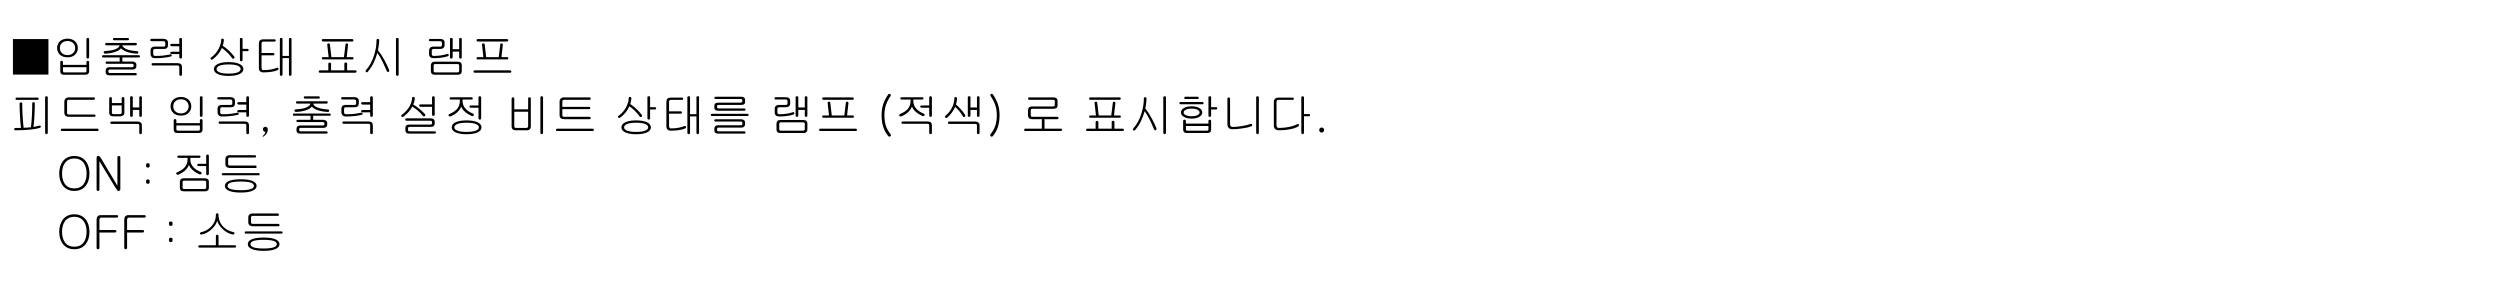 <?xml version="1.0" encoding="UTF-8"?>
<svg xmlns="http://www.w3.org/2000/svg" xmlns:xlink="http://www.w3.org/1999/xlink" width="481.92pt" height="56.69pt" viewBox="0 0 481.92 56.69" version="1.2">
<defs>
<g>
<symbol overflow="visible" id="glyph0-0">
<path style="stroke:none;" d="M 1.781 -0.516 L 7.172 -0.516 L 7.172 -5.906 L 1.781 -5.906 Z M 7.609 -0.078 L 1.344 -0.078 L 1.344 -6.344 L 7.609 -6.344 Z M 7.609 -0.078 "/>
</symbol>
<symbol overflow="visible" id="glyph0-1">
<path style="stroke:none;" d="M 7.406 -6.641 L 7.406 0.203 L 0.562 0.203 L 0.562 -6.641 Z M 7.406 -6.641 "/>
</symbol>
<symbol overflow="visible" id="glyph0-2">
<path style="stroke:none;" d="M 4.609 -6.172 C 4.938 -5.828 5.109 -5.406 5.109 -4.906 C 5.109 -4.406 4.938 -4.016 4.609 -3.672 C 4.25 -3.297 3.75 -3.125 3.109 -3.125 C 2.484 -3.125 1.984 -3.297 1.609 -3.672 C 1.281 -4.016 1.109 -4.406 1.109 -4.906 C 1.109 -5.406 1.281 -5.828 1.609 -6.172 C 1.984 -6.531 2.484 -6.719 3.109 -6.719 C 3.75 -6.719 4.234 -6.531 4.609 -6.172 Z M 2 -5.844 C 1.75 -5.609 1.641 -5.297 1.641 -4.906 C 1.641 -4.531 1.75 -4.219 2 -3.969 C 2.266 -3.703 2.641 -3.547 3.109 -3.547 C 3.594 -3.547 3.953 -3.703 4.219 -3.969 C 4.469 -4.219 4.594 -4.531 4.594 -4.906 C 4.594 -5.297 4.469 -5.609 4.219 -5.844 C 3.953 -6.125 3.594 -6.266 3.109 -6.266 C 2.641 -6.266 2.266 -6.125 2 -5.844 Z M 7.203 -2.953 C 7.156 -2.906 7.094 -2.875 7.031 -2.875 C 6.953 -2.875 6.891 -2.906 6.844 -2.953 C 6.781 -3 6.766 -3.062 6.766 -3.141 L 6.766 -6.625 C 6.766 -6.703 6.781 -6.766 6.844 -6.797 C 6.891 -6.844 6.953 -6.859 7.031 -6.859 C 7.094 -6.859 7.156 -6.844 7.203 -6.797 C 7.266 -6.766 7.281 -6.703 7.281 -6.641 L 7.281 -3.141 C 7.281 -3.062 7.266 -3 7.203 -2.953 Z M 6.844 -2.391 C 6.891 -2.438 6.953 -2.453 7.031 -2.453 C 7.094 -2.453 7.156 -2.438 7.203 -2.391 C 7.266 -2.344 7.281 -2.281 7.281 -2.203 L 7.281 -0.391 C 7.281 -0.203 7.219 -0.062 7.109 0.047 C 6.969 0.172 6.797 0.234 6.594 0.234 L 2.359 0.234 C 2.156 0.234 2 0.172 1.891 0.047 C 1.766 -0.062 1.719 -0.219 1.719 -0.406 L 1.719 -2.203 C 1.719 -2.281 1.75 -2.344 1.797 -2.391 C 1.844 -2.438 1.906 -2.453 1.984 -2.453 C 2.047 -2.453 2.109 -2.438 2.156 -2.391 C 2.219 -2.344 2.234 -2.281 2.234 -2.203 L 2.234 -1.672 L 6.766 -1.672 L 6.766 -2.203 C 6.766 -2.281 6.781 -2.344 6.844 -2.391 Z M 2.234 -1.219 L 2.234 -0.516 C 2.234 -0.406 2.266 -0.344 2.312 -0.297 C 2.359 -0.234 2.438 -0.219 2.562 -0.219 L 6.438 -0.219 C 6.562 -0.219 6.641 -0.234 6.688 -0.281 C 6.734 -0.328 6.766 -0.391 6.766 -0.5 L 6.766 -1.219 Z M 2.234 -1.219 "/>
</symbol>
<symbol overflow="visible" id="glyph0-3">
<path style="stroke:none;" d="M 5.953 -6.781 C 6 -6.734 6.016 -6.688 6.016 -6.625 C 6.031 -6.578 6 -6.516 5.969 -6.469 C 5.922 -6.422 5.859 -6.406 5.797 -6.406 L 3.172 -6.406 C 3.016 -6.406 2.922 -6.469 2.922 -6.625 C 2.922 -6.781 3.016 -6.844 3.172 -6.844 L 5.766 -6.844 C 5.844 -6.844 5.906 -6.828 5.953 -6.781 Z M 7.531 -5.672 C 7.531 -5.516 7.453 -5.438 7.312 -5.438 L 4.734 -5.438 C 4.812 -5.109 5.109 -4.859 5.641 -4.656 C 6.125 -4.469 6.781 -4.359 7.594 -4.297 C 7.766 -4.281 7.844 -4.203 7.812 -4.047 C 7.797 -3.891 7.688 -3.812 7.516 -3.828 C 6.766 -3.875 6.125 -3.984 5.578 -4.188 C 5.062 -4.375 4.703 -4.594 4.469 -4.859 C 4.266 -4.578 3.906 -4.344 3.375 -4.172 C 2.844 -3.984 2.219 -3.875 1.469 -3.828 C 1.375 -3.812 1.297 -3.844 1.234 -3.891 C 1.188 -3.938 1.141 -4 1.141 -4.062 C 1.125 -4.125 1.125 -4.188 1.172 -4.234 C 1.219 -4.297 1.297 -4.328 1.391 -4.328 C 2.172 -4.375 2.812 -4.469 3.312 -4.656 C 3.844 -4.859 4.156 -5.109 4.219 -5.438 L 1.656 -5.438 C 1.5 -5.438 1.422 -5.516 1.422 -5.672 C 1.422 -5.812 1.5 -5.891 1.672 -5.891 L 7.312 -5.891 C 7.453 -5.891 7.531 -5.812 7.531 -5.672 Z M 7.188 -2.172 C 7.344 -2.062 7.438 -1.922 7.438 -1.734 L 7.438 -1.375 C 7.438 -1.203 7.375 -1.062 7.25 -0.953 C 7.125 -0.828 6.969 -0.766 6.781 -0.766 L 2.359 -0.766 C 2.234 -0.766 2.156 -0.75 2.109 -0.703 C 2.062 -0.656 2.047 -0.578 2.047 -0.5 L 2.047 -0.328 C 2.047 -0.25 2.078 -0.188 2.125 -0.156 C 2.172 -0.109 2.234 -0.094 2.344 -0.094 L 7.266 -0.094 C 7.344 -0.094 7.406 -0.078 7.453 -0.031 C 7.5 0.016 7.516 0.062 7.531 0.125 C 7.531 0.172 7.516 0.234 7.469 0.281 C 7.438 0.328 7.375 0.344 7.297 0.344 L 2.156 0.344 C 1.953 0.344 1.797 0.297 1.688 0.172 C 1.578 0.078 1.516 -0.062 1.516 -0.234 L 1.516 -0.578 C 1.516 -0.766 1.578 -0.922 1.703 -1.031 C 1.812 -1.156 1.984 -1.219 2.188 -1.219 L 6.578 -1.219 C 6.688 -1.219 6.766 -1.234 6.812 -1.266 C 6.875 -1.297 6.906 -1.359 6.906 -1.422 L 6.906 -1.609 C 6.906 -1.703 6.875 -1.766 6.828 -1.812 C 6.766 -1.859 6.688 -1.875 6.562 -1.875 L 1.766 -1.875 C 1.594 -1.875 1.5 -1.938 1.5 -2.094 C 1.516 -2.25 1.609 -2.312 1.766 -2.312 L 4.219 -2.312 L 4.219 -3.094 L 1.031 -3.094 C 0.891 -3.094 0.812 -3.172 0.828 -3.312 C 0.828 -3.453 0.906 -3.531 1.078 -3.531 L 7.891 -3.531 C 8.047 -3.531 8.125 -3.453 8.125 -3.312 C 8.125 -3.172 8.062 -3.094 7.922 -3.094 L 4.734 -3.094 L 4.734 -2.312 L 6.625 -2.312 C 6.844 -2.312 7.031 -2.266 7.188 -2.172 Z M 7.188 -2.172 "/>
</symbol>
<symbol overflow="visible" id="glyph0-4">
<path style="stroke:none;" d="M 4.344 -6.484 C 4.5 -6.359 4.578 -6.188 4.578 -5.969 L 4.578 -5.422 C 4.578 -5.203 4.516 -5.047 4.391 -4.922 C 4.266 -4.797 4.078 -4.734 3.828 -4.734 L 2.125 -4.734 C 1.984 -4.734 1.875 -4.703 1.812 -4.641 C 1.766 -4.578 1.734 -4.5 1.734 -4.375 L 1.734 -3.812 C 1.734 -3.672 1.766 -3.562 1.828 -3.5 C 1.891 -3.422 2 -3.391 2.141 -3.391 C 2.734 -3.391 3.266 -3.406 3.75 -3.469 C 4.156 -3.516 4.578 -3.594 5 -3.688 C 5.078 -3.719 5.141 -3.703 5.203 -3.672 C 5.25 -3.641 5.281 -3.594 5.312 -3.547 C 5.328 -3.484 5.312 -3.438 5.297 -3.391 C 5.266 -3.344 5.203 -3.297 5.141 -3.281 C 4.625 -3.156 4.125 -3.078 3.656 -3.031 C 3.219 -2.984 2.688 -2.953 2.062 -2.953 C 1.797 -2.953 1.578 -3.031 1.422 -3.203 C 1.297 -3.359 1.219 -3.547 1.219 -3.797 L 1.219 -4.469 C 1.219 -4.672 1.281 -4.844 1.406 -4.984 C 1.562 -5.109 1.75 -5.188 1.984 -5.188 L 3.703 -5.188 C 3.828 -5.188 3.922 -5.203 3.969 -5.25 C 4.031 -5.297 4.062 -5.375 4.062 -5.5 L 4.062 -5.891 C 4.062 -6.016 4.031 -6.109 3.953 -6.156 C 3.891 -6.219 3.812 -6.234 3.688 -6.234 L 1.438 -6.234 C 1.25 -6.234 1.156 -6.312 1.172 -6.469 C 1.172 -6.609 1.266 -6.688 1.453 -6.688 L 3.719 -6.688 C 3.984 -6.688 4.188 -6.625 4.344 -6.484 Z M 7.203 -2.953 C 7.156 -2.906 7.094 -2.875 7.031 -2.875 C 6.953 -2.875 6.891 -2.906 6.844 -2.953 C 6.781 -3 6.766 -3.062 6.766 -3.141 L 6.766 -3.75 L 5.297 -3.75 C 5.203 -3.75 5.141 -3.766 5.094 -3.828 C 5.047 -3.859 5.016 -3.906 5.016 -3.969 C 5.016 -4.031 5.047 -4.094 5.078 -4.125 C 5.141 -4.172 5.203 -4.203 5.297 -4.203 L 6.766 -4.203 L 6.766 -5.25 L 5.312 -5.25 C 5.234 -5.25 5.141 -5.281 5.094 -5.344 C 5.047 -5.375 5.016 -5.422 5.016 -5.484 C 5.016 -5.547 5.031 -5.609 5.078 -5.641 C 5.125 -5.688 5.188 -5.719 5.266 -5.719 L 6.766 -5.719 L 6.766 -6.625 C 6.766 -6.703 6.781 -6.766 6.844 -6.797 C 6.891 -6.844 6.953 -6.859 7.031 -6.859 C 7.094 -6.859 7.156 -6.844 7.203 -6.797 C 7.266 -6.766 7.281 -6.703 7.281 -6.641 L 7.281 -3.141 C 7.281 -3.062 7.266 -3 7.203 -2.953 Z M 7.078 -1.812 C 7.219 -1.672 7.281 -1.484 7.281 -1.25 L 7.281 0.188 C 7.281 0.266 7.266 0.328 7.203 0.391 C 7.156 0.438 7.094 0.453 7.031 0.453 C 6.953 0.453 6.891 0.438 6.844 0.391 C 6.781 0.328 6.766 0.266 6.766 0.188 L 6.766 -1.234 C 6.766 -1.344 6.734 -1.422 6.672 -1.469 C 6.625 -1.516 6.531 -1.547 6.406 -1.547 L 1.656 -1.547 C 1.5 -1.547 1.422 -1.625 1.422 -1.781 C 1.422 -1.938 1.5 -2 1.656 -2 L 6.453 -2 C 6.719 -2 6.922 -1.938 7.078 -1.812 Z M 7.078 -1.812 "/>
</symbol>
<symbol overflow="visible" id="glyph0-5">
<path style="stroke:none;" d=""/>
</symbol>
<symbol overflow="visible" id="glyph0-6">
<path style="stroke:none;" d="M 2.984 -6.672 C 3.031 -6.719 3.094 -6.734 3.156 -6.734 C 3.219 -6.734 3.281 -6.719 3.328 -6.672 C 3.391 -6.625 3.422 -6.547 3.422 -6.469 C 3.422 -6.281 3.391 -6.094 3.344 -5.875 C 3.328 -5.734 3.281 -5.562 3.203 -5.359 C 3.719 -5 4.141 -4.672 4.469 -4.344 C 4.766 -4.062 5.078 -3.703 5.422 -3.281 C 5.469 -3.203 5.484 -3.125 5.484 -3.047 C 5.469 -2.984 5.438 -2.938 5.391 -2.891 C 5.328 -2.859 5.266 -2.844 5.203 -2.844 C 5.125 -2.859 5.062 -2.906 5.016 -2.969 C 4.734 -3.344 4.438 -3.703 4.125 -4.016 C 3.812 -4.312 3.453 -4.625 3.047 -4.922 C 2.812 -4.453 2.594 -4.062 2.344 -3.766 C 2.062 -3.406 1.703 -3.062 1.25 -2.719 C 1.188 -2.672 1.125 -2.656 1.047 -2.672 C 0.984 -2.672 0.938 -2.703 0.891 -2.75 C 0.859 -2.812 0.844 -2.875 0.844 -2.953 C 0.875 -3.016 0.906 -3.078 1 -3.125 C 1.609 -3.547 2.094 -4.125 2.453 -4.844 C 2.75 -5.438 2.906 -5.984 2.906 -6.469 C 2.906 -6.547 2.922 -6.625 2.984 -6.672 Z M 7.969 -4.75 C 8.047 -4.75 8.109 -4.734 8.141 -4.688 C 8.188 -4.641 8.203 -4.594 8.203 -4.531 C 8.203 -4.469 8.188 -4.422 8.156 -4.375 C 8.125 -4.328 8.062 -4.312 8 -4.312 L 7.031 -4.312 L 7.031 -2.609 C 7.031 -2.531 7 -2.469 6.938 -2.422 C 6.891 -2.375 6.828 -2.359 6.766 -2.359 C 6.703 -2.359 6.641 -2.375 6.594 -2.422 C 6.531 -2.469 6.516 -2.531 6.516 -2.609 L 6.516 -6.641 C 6.516 -6.781 6.594 -6.859 6.766 -6.859 C 6.938 -6.859 7.031 -6.797 7.031 -6.641 L 7.031 -4.75 Z M 6.5 -1.812 C 6.953 -1.562 7.188 -1.25 7.188 -0.859 C 7.188 -0.469 6.953 -0.156 6.5 0.078 C 6 0.328 5.281 0.469 4.344 0.469 C 3.406 0.469 2.688 0.328 2.188 0.078 C 1.734 -0.156 1.5 -0.469 1.5 -0.859 C 1.5 -1.25 1.734 -1.562 2.188 -1.812 C 2.688 -2.062 3.406 -2.203 4.344 -2.203 C 5.281 -2.203 6 -2.062 6.5 -1.812 Z M 2.562 -1.5 C 2.203 -1.344 2.016 -1.125 2.016 -0.859 C 2.016 -0.594 2.203 -0.391 2.562 -0.234 C 2.984 -0.062 3.578 0.016 4.344 0.016 C 5.109 0.016 5.703 -0.062 6.109 -0.234 C 6.469 -0.391 6.656 -0.594 6.656 -0.859 C 6.656 -1.125 6.469 -1.344 6.109 -1.5 C 5.703 -1.672 5.109 -1.75 4.344 -1.75 C 3.562 -1.75 2.969 -1.672 2.562 -1.5 Z M 2.562 -1.5 "/>
</symbol>
<symbol overflow="visible" id="glyph0-7">
<path style="stroke:none;" d="M 4.406 -6.531 C 4.453 -6.484 4.469 -6.438 4.469 -6.375 C 4.469 -6.328 4.453 -6.266 4.406 -6.219 C 4.344 -6.172 4.281 -6.156 4.203 -6.156 L 2.109 -6.156 C 1.984 -6.156 1.875 -6.109 1.812 -6.047 C 1.766 -5.969 1.734 -5.875 1.734 -5.75 L 1.734 -3.953 L 3.953 -3.953 C 4.031 -3.953 4.094 -3.938 4.156 -3.891 C 4.203 -3.844 4.219 -3.781 4.219 -3.719 C 4.219 -3.672 4.203 -3.609 4.156 -3.578 C 4.094 -3.531 4.031 -3.5 3.953 -3.5 L 1.734 -3.5 L 1.734 -1.141 C 1.734 -0.984 1.766 -0.875 1.812 -0.797 C 1.859 -0.703 1.969 -0.656 2.125 -0.656 C 2.609 -0.656 3.047 -0.703 3.469 -0.766 C 3.906 -0.844 4.312 -0.953 4.656 -1.094 C 4.75 -1.125 4.812 -1.141 4.875 -1.109 C 4.938 -1.078 4.984 -1.047 5 -0.984 C 5.031 -0.938 5.031 -0.875 5 -0.828 C 4.984 -0.75 4.922 -0.703 4.859 -0.656 C 4.516 -0.5 4.094 -0.391 3.641 -0.328 C 3.203 -0.25 2.672 -0.219 2.078 -0.219 C 1.812 -0.219 1.594 -0.281 1.438 -0.438 C 1.297 -0.594 1.219 -0.781 1.219 -1.047 L 1.219 -5.766 C 1.219 -6.031 1.281 -6.234 1.422 -6.391 C 1.562 -6.531 1.781 -6.594 2.078 -6.594 L 4.203 -6.594 C 4.281 -6.594 4.344 -6.578 4.406 -6.531 Z M 7.266 -6.859 C 7.438 -6.859 7.516 -6.797 7.516 -6.641 L 7.516 0.203 C 7.516 0.266 7.5 0.328 7.438 0.375 C 7.391 0.422 7.328 0.453 7.266 0.453 C 7.203 0.453 7.141 0.438 7.094 0.391 C 7.031 0.344 7.016 0.281 7.016 0.203 L 7.016 -2.969 L 5.781 -2.969 L 5.781 0.188 C 5.781 0.266 5.75 0.328 5.688 0.391 C 5.656 0.438 5.594 0.453 5.531 0.453 C 5.453 0.453 5.391 0.438 5.344 0.391 C 5.297 0.328 5.266 0.266 5.266 0.188 L 5.266 -6.641 C 5.266 -6.797 5.359 -6.859 5.531 -6.859 C 5.688 -6.859 5.781 -6.797 5.781 -6.641 L 5.781 -3.391 L 7.016 -3.391 L 7.016 -6.641 C 7.016 -6.797 7.094 -6.859 7.266 -6.859 Z M 7.266 -6.859 "/>
</symbol>
<symbol overflow="visible" id="glyph0-8">
<path style="stroke:none;" d="M 7.531 -2.938 C 7.531 -2.781 7.469 -2.719 7.328 -2.719 L 1.625 -2.719 C 1.484 -2.719 1.422 -2.781 1.422 -2.938 C 1.422 -3.094 1.5 -3.156 1.641 -3.156 L 2.734 -3.156 L 2.469 -5.547 C 2.453 -5.625 2.469 -5.688 2.531 -5.734 C 2.562 -5.781 2.625 -5.797 2.688 -5.812 C 2.75 -5.812 2.812 -5.797 2.875 -5.781 C 2.938 -5.734 2.969 -5.672 2.984 -5.594 L 3.266 -3.156 L 5.688 -3.156 L 5.984 -5.594 C 5.984 -5.672 6.016 -5.719 6.062 -5.766 C 6.125 -5.797 6.188 -5.812 6.25 -5.797 C 6.328 -5.797 6.391 -5.781 6.422 -5.734 C 6.469 -5.672 6.5 -5.609 6.484 -5.531 L 6.219 -3.156 L 7.312 -3.156 C 7.453 -3.156 7.531 -3.094 7.531 -2.938 Z M 7.453 -6.562 C 7.5 -6.531 7.516 -6.469 7.516 -6.406 C 7.531 -6.344 7.516 -6.297 7.469 -6.266 C 7.438 -6.203 7.375 -6.172 7.312 -6.172 L 1.656 -6.172 C 1.5 -6.172 1.422 -6.266 1.422 -6.406 C 1.422 -6.562 1.5 -6.641 1.656 -6.641 L 7.266 -6.641 C 7.344 -6.641 7.406 -6.609 7.453 -6.562 Z M 2.75 -2.047 C 2.797 -2.094 2.859 -2.109 2.938 -2.109 C 3 -2.109 3.062 -2.094 3.109 -2.047 C 3.172 -2 3.203 -1.938 3.203 -1.859 L 3.203 -0.609 L 5.766 -0.609 L 5.766 -1.891 C 5.766 -2.047 5.859 -2.125 6.031 -2.125 C 6.203 -2.125 6.297 -2.047 6.297 -1.875 L 6.297 -0.609 L 7.875 -0.609 C 7.953 -0.609 8.016 -0.594 8.062 -0.547 C 8.109 -0.5 8.125 -0.453 8.125 -0.391 C 8.125 -0.328 8.109 -0.281 8.062 -0.234 C 8.016 -0.188 7.953 -0.156 7.875 -0.156 L 1.016 -0.156 C 0.953 -0.156 0.906 -0.188 0.875 -0.234 C 0.828 -0.281 0.812 -0.328 0.828 -0.391 C 0.828 -0.453 0.844 -0.5 0.891 -0.547 C 0.938 -0.594 1 -0.609 1.078 -0.609 L 2.672 -0.609 L 2.672 -1.859 C 2.672 -1.938 2.688 -2 2.75 -2.047 Z M 2.75 -2.047 "/>
</symbol>
<symbol overflow="visible" id="glyph0-9">
<path style="stroke:none;" d="M 3.094 -6.609 C 3.141 -6.656 3.203 -6.672 3.266 -6.672 C 3.328 -6.672 3.391 -6.656 3.438 -6.609 C 3.5 -6.562 3.531 -6.5 3.531 -6.422 C 3.531 -6.141 3.5 -5.812 3.453 -5.438 C 3.422 -5.094 3.359 -4.781 3.297 -4.5 C 3.75 -3.922 4.172 -3.281 4.562 -2.547 C 4.938 -1.875 5.219 -1.266 5.438 -0.688 C 5.469 -0.594 5.469 -0.516 5.438 -0.453 C 5.422 -0.375 5.375 -0.328 5.312 -0.297 C 5.25 -0.281 5.188 -0.281 5.125 -0.328 C 5.062 -0.359 5.016 -0.406 4.984 -0.5 C 4.75 -1.062 4.484 -1.656 4.188 -2.266 C 3.812 -3.016 3.469 -3.594 3.172 -3.969 C 2.969 -3.25 2.719 -2.609 2.453 -2.047 C 2.156 -1.453 1.797 -0.875 1.328 -0.328 C 1.297 -0.266 1.234 -0.234 1.156 -0.234 C 1.094 -0.234 1.031 -0.25 0.984 -0.297 C 0.938 -0.344 0.906 -0.391 0.906 -0.453 C 0.906 -0.531 0.938 -0.609 1 -0.672 C 1.672 -1.422 2.188 -2.359 2.547 -3.516 C 2.859 -4.5 3.016 -5.469 3.016 -6.422 C 3.016 -6.5 3.031 -6.562 3.094 -6.609 Z M 7.203 0.375 C 7.156 0.422 7.094 0.453 7.031 0.453 C 6.953 0.453 6.891 0.422 6.844 0.375 C 6.781 0.328 6.766 0.266 6.766 0.172 L 6.766 -6.641 C 6.766 -6.703 6.781 -6.766 6.844 -6.812 C 6.891 -6.844 6.953 -6.859 7.031 -6.859 C 7.094 -6.859 7.156 -6.844 7.203 -6.812 C 7.266 -6.766 7.281 -6.703 7.281 -6.641 L 7.281 0.172 C 7.281 0.266 7.266 0.328 7.203 0.375 Z M 7.203 0.375 "/>
</symbol>
<symbol overflow="visible" id="glyph0-10">
<path style="stroke:none;" d="M 3.984 -6.484 C 4.141 -6.375 4.203 -6.203 4.203 -5.969 L 4.203 -5.438 C 4.203 -5.234 4.125 -5.062 3.969 -4.922 C 3.828 -4.797 3.609 -4.734 3.344 -4.734 L 2.094 -4.734 C 1.984 -4.734 1.891 -4.703 1.828 -4.641 C 1.766 -4.578 1.734 -4.5 1.734 -4.406 L 1.734 -3.797 C 1.734 -3.641 1.766 -3.531 1.828 -3.469 C 1.906 -3.406 2.016 -3.391 2.203 -3.391 C 2.609 -3.391 3.031 -3.422 3.453 -3.484 C 3.906 -3.547 4.312 -3.641 4.656 -3.766 C 4.734 -3.812 4.812 -3.812 4.875 -3.781 C 4.938 -3.75 4.984 -3.703 5 -3.641 C 5.016 -3.578 5.016 -3.516 4.984 -3.469 C 4.953 -3.406 4.906 -3.359 4.828 -3.328 C 4.438 -3.203 4.016 -3.109 3.531 -3.047 C 3.094 -2.984 2.625 -2.953 2.172 -2.953 C 1.844 -2.953 1.609 -3.016 1.453 -3.156 C 1.297 -3.281 1.219 -3.484 1.219 -3.75 L 1.219 -4.453 C 1.219 -4.672 1.297 -4.844 1.422 -4.984 C 1.578 -5.109 1.797 -5.188 2.062 -5.188 L 3.297 -5.188 C 3.453 -5.188 3.547 -5.203 3.594 -5.25 C 3.656 -5.297 3.688 -5.375 3.688 -5.5 L 3.688 -5.922 C 3.688 -6.031 3.656 -6.094 3.594 -6.156 C 3.547 -6.203 3.453 -6.234 3.344 -6.234 L 1.438 -6.234 C 1.266 -6.234 1.172 -6.297 1.188 -6.453 C 1.188 -6.609 1.266 -6.672 1.453 -6.672 L 3.344 -6.672 C 3.609 -6.672 3.828 -6.609 3.984 -6.484 Z M 7.266 -6.859 C 7.438 -6.859 7.516 -6.781 7.516 -6.609 L 7.516 -3.156 C 7.516 -3.078 7.5 -3 7.438 -2.938 C 7.391 -2.891 7.328 -2.875 7.266 -2.875 C 7.203 -2.875 7.141 -2.891 7.094 -2.938 C 7.031 -3 7.016 -3.078 7.016 -3.156 L 7.016 -4.219 L 5.766 -4.219 L 5.766 -3.156 C 5.766 -3.078 5.734 -3 5.672 -2.938 C 5.625 -2.891 5.562 -2.875 5.5 -2.875 C 5.438 -2.875 5.375 -2.891 5.328 -2.938 C 5.266 -3 5.25 -3.078 5.25 -3.156 L 5.25 -6.641 C 5.25 -6.797 5.344 -6.859 5.5 -6.859 C 5.672 -6.859 5.766 -6.797 5.766 -6.641 L 5.766 -4.688 L 7.016 -4.688 L 7.016 -6.625 C 7.016 -6.781 7.094 -6.859 7.266 -6.859 Z M 7.328 -2.109 C 7.453 -2 7.516 -1.859 7.516 -1.672 L 7.516 -0.438 C 7.516 -0.219 7.453 -0.062 7.328 0.047 C 7.188 0.172 7.031 0.234 6.844 0.234 L 2.281 0.234 C 2.047 0.234 1.859 0.172 1.75 0.047 C 1.625 -0.062 1.562 -0.219 1.562 -0.438 L 1.562 -1.562 C 1.562 -1.781 1.625 -1.953 1.75 -2.094 C 1.875 -2.219 2.047 -2.281 2.266 -2.281 L 6.734 -2.281 C 7 -2.281 7.188 -2.219 7.328 -2.109 Z M 6.906 -1.766 C 6.844 -1.812 6.734 -1.828 6.609 -1.828 L 2.453 -1.828 C 2.312 -1.828 2.219 -1.797 2.172 -1.75 C 2.109 -1.703 2.094 -1.625 2.094 -1.516 L 2.094 -0.531 C 2.094 -0.406 2.109 -0.328 2.172 -0.281 C 2.234 -0.234 2.344 -0.219 2.484 -0.219 L 6.625 -0.219 C 6.75 -0.219 6.844 -0.234 6.906 -0.281 C 6.969 -0.328 7.016 -0.391 7.016 -0.5 L 7.016 -1.531 C 7.016 -1.641 6.969 -1.719 6.906 -1.766 Z M 6.906 -1.766 "/>
</symbol>
<symbol overflow="visible" id="glyph0-11">
<path style="stroke:none;" d="M 7.531 -2.938 C 7.531 -2.781 7.469 -2.719 7.328 -2.719 L 1.625 -2.719 C 1.484 -2.719 1.422 -2.781 1.422 -2.938 C 1.422 -3.094 1.5 -3.156 1.641 -3.156 L 2.734 -3.156 L 2.469 -5.547 C 2.453 -5.625 2.469 -5.688 2.531 -5.734 C 2.562 -5.781 2.625 -5.797 2.688 -5.812 C 2.75 -5.812 2.812 -5.797 2.875 -5.781 C 2.938 -5.734 2.969 -5.672 2.984 -5.594 L 3.266 -3.156 L 5.688 -3.156 L 5.984 -5.594 C 5.984 -5.672 6.016 -5.719 6.062 -5.766 C 6.125 -5.797 6.188 -5.812 6.25 -5.797 C 6.328 -5.797 6.391 -5.781 6.422 -5.734 C 6.469 -5.672 6.5 -5.609 6.484 -5.531 L 6.219 -3.156 L 7.312 -3.156 C 7.453 -3.156 7.531 -3.094 7.531 -2.938 Z M 7.453 -6.562 C 7.5 -6.531 7.516 -6.469 7.516 -6.406 C 7.531 -6.344 7.516 -6.297 7.469 -6.266 C 7.438 -6.203 7.375 -6.172 7.312 -6.172 L 1.656 -6.172 C 1.5 -6.172 1.422 -6.266 1.422 -6.406 C 1.422 -6.562 1.5 -6.641 1.656 -6.641 L 7.266 -6.641 C 7.344 -6.641 7.406 -6.609 7.453 -6.562 Z M 8.047 -0.547 C 8.094 -0.5 8.125 -0.453 8.125 -0.391 C 8.125 -0.328 8.109 -0.281 8.078 -0.234 C 8.047 -0.188 8 -0.156 7.938 -0.156 L 1.016 -0.156 C 0.953 -0.156 0.906 -0.188 0.875 -0.234 C 0.828 -0.281 0.812 -0.328 0.828 -0.391 C 0.828 -0.453 0.844 -0.5 0.891 -0.547 C 0.938 -0.594 1 -0.609 1.078 -0.609 L 7.859 -0.609 C 7.938 -0.609 8 -0.594 8.047 -0.547 Z M 8.047 -0.547 "/>
</symbol>
<symbol overflow="visible" id="glyph0-12">
<path style="stroke:none;" d="M 5.516 -6.375 C 5.516 -6.219 5.438 -6.156 5.266 -6.156 L 1.297 -6.156 C 1.141 -6.156 1.062 -6.219 1.062 -6.375 C 1.062 -6.531 1.141 -6.594 1.297 -6.594 L 5.266 -6.594 C 5.438 -6.594 5.516 -6.531 5.516 -6.375 Z M 1.922 -5.625 C 1.969 -5.656 2.031 -5.672 2.109 -5.672 C 2.172 -5.672 2.234 -5.656 2.281 -5.625 C 2.344 -5.578 2.359 -5.516 2.359 -5.438 C 2.359 -4.766 2.375 -4 2.422 -3.141 C 2.484 -2.172 2.547 -1.391 2.625 -0.781 C 2.797 -0.781 3.031 -0.781 3.297 -0.812 C 3.516 -0.828 3.766 -0.844 4.031 -0.875 C 4.109 -1.453 4.172 -2.188 4.219 -3.078 C 4.266 -3.906 4.281 -4.703 4.281 -5.484 C 4.281 -5.625 4.375 -5.703 4.547 -5.703 C 4.703 -5.703 4.781 -5.625 4.781 -5.484 C 4.781 -4.703 4.75 -3.906 4.703 -3.109 C 4.672 -2.219 4.609 -1.484 4.516 -0.938 L 4.812 -1 C 5.016 -1.047 5.156 -1.078 5.25 -1.094 C 5.391 -1.125 5.531 -1.156 5.625 -1.188 C 5.719 -1.219 5.781 -1.219 5.844 -1.188 C 5.891 -1.156 5.922 -1.109 5.938 -1.031 C 5.938 -0.984 5.938 -0.938 5.906 -0.875 C 5.859 -0.812 5.812 -0.781 5.734 -0.766 C 5.234 -0.609 4.562 -0.484 3.688 -0.406 C 2.891 -0.328 2.016 -0.297 1.062 -0.297 C 0.891 -0.297 0.812 -0.359 0.812 -0.516 C 0.812 -0.672 0.891 -0.75 1.062 -0.75 L 2.109 -0.75 C 2.031 -1.375 1.969 -2.156 1.922 -3.094 C 1.875 -4 1.844 -4.797 1.844 -5.438 C 1.844 -5.516 1.875 -5.578 1.922 -5.625 Z M 7.203 0.375 C 7.156 0.422 7.094 0.453 7.031 0.453 C 6.953 0.453 6.891 0.422 6.844 0.375 C 6.781 0.328 6.766 0.266 6.766 0.172 L 6.766 -6.641 C 6.766 -6.703 6.781 -6.766 6.844 -6.812 C 6.891 -6.844 6.953 -6.859 7.031 -6.859 C 7.094 -6.859 7.156 -6.844 7.203 -6.812 C 7.266 -6.766 7.281 -6.703 7.281 -6.641 L 7.281 0.172 C 7.281 0.266 7.266 0.328 7.203 0.375 Z M 7.203 0.375 "/>
</symbol>
<symbol overflow="visible" id="glyph0-13">
<path style="stroke:none;" d="M 7.359 -6.562 C 7.406 -6.531 7.422 -6.469 7.438 -6.406 C 7.438 -6.344 7.406 -6.297 7.375 -6.266 C 7.344 -6.203 7.297 -6.172 7.234 -6.172 L 2.422 -6.172 C 2.297 -6.172 2.188 -6.156 2.141 -6.109 C 2.078 -6.047 2.047 -5.969 2.047 -5.859 L 2.047 -3.641 C 2.047 -3.531 2.078 -3.453 2.125 -3.406 C 2.188 -3.359 2.281 -3.328 2.406 -3.328 L 7.312 -3.328 C 7.453 -3.328 7.531 -3.266 7.531 -3.109 C 7.531 -2.969 7.469 -2.891 7.328 -2.891 L 2.359 -2.891 C 2.094 -2.891 1.891 -2.969 1.734 -3.109 C 1.594 -3.25 1.516 -3.438 1.516 -3.672 L 1.516 -5.75 C 1.516 -6.031 1.594 -6.234 1.734 -6.406 C 1.891 -6.547 2.125 -6.641 2.406 -6.641 L 7.188 -6.641 C 7.266 -6.641 7.328 -6.609 7.359 -6.562 Z M 8.062 -0.547 C 8.109 -0.5 8.125 -0.453 8.125 -0.391 C 8.125 -0.328 8.109 -0.281 8.062 -0.234 C 8.016 -0.188 7.953 -0.156 7.875 -0.156 L 1.078 -0.156 C 0.906 -0.156 0.828 -0.234 0.828 -0.391 C 0.828 -0.531 0.906 -0.609 1.078 -0.609 L 7.875 -0.609 C 7.953 -0.609 8.016 -0.594 8.062 -0.547 Z M 8.062 -0.547 "/>
</symbol>
<symbol overflow="visible" id="glyph0-14">
<path style="stroke:none;" d="M 1.734 -5.094 L 1.734 -3.719 C 1.734 -3.609 1.766 -3.531 1.828 -3.484 C 1.875 -3.438 1.969 -3.406 2.094 -3.406 L 3.203 -3.406 C 3.344 -3.406 3.453 -3.438 3.516 -3.484 C 3.594 -3.547 3.625 -3.609 3.625 -3.719 L 3.625 -5.094 Z M 3.703 -6.641 C 3.75 -6.688 3.812 -6.703 3.891 -6.703 C 3.953 -6.703 4.016 -6.688 4.062 -6.641 C 4.125 -6.609 4.141 -6.547 4.141 -6.469 L 4.141 -3.641 C 4.141 -3.453 4.062 -3.281 3.906 -3.172 C 3.75 -3.047 3.547 -2.984 3.297 -2.984 L 1.953 -2.984 C 1.734 -2.984 1.562 -3.047 1.422 -3.156 C 1.297 -3.281 1.219 -3.422 1.219 -3.641 L 1.219 -6.422 C 1.219 -6.516 1.25 -6.578 1.297 -6.641 C 1.344 -6.672 1.406 -6.703 1.484 -6.703 C 1.547 -6.703 1.609 -6.688 1.641 -6.641 C 1.703 -6.594 1.734 -6.516 1.734 -6.438 L 1.734 -5.547 L 3.625 -5.547 L 3.625 -6.469 C 3.625 -6.547 3.656 -6.609 3.703 -6.641 Z M 7.266 -6.859 C 7.438 -6.859 7.516 -6.781 7.516 -6.609 L 7.516 -3.156 C 7.516 -3.078 7.5 -3 7.438 -2.938 C 7.391 -2.891 7.328 -2.875 7.266 -2.875 C 7.203 -2.875 7.141 -2.891 7.094 -2.938 C 7.031 -3 7.016 -3.078 7.016 -3.156 L 7.016 -4.219 L 5.766 -4.219 L 5.766 -3.156 C 5.766 -3.078 5.734 -3 5.672 -2.938 C 5.625 -2.891 5.562 -2.875 5.5 -2.875 C 5.438 -2.875 5.375 -2.891 5.328 -2.938 C 5.266 -3 5.25 -3.078 5.25 -3.156 L 5.25 -6.641 C 5.25 -6.797 5.344 -6.859 5.5 -6.859 C 5.672 -6.859 5.766 -6.797 5.766 -6.641 L 5.766 -4.688 L 7.016 -4.688 L 7.016 -6.625 C 7.016 -6.781 7.094 -6.859 7.266 -6.859 Z M 7.297 -1.781 C 7.453 -1.641 7.516 -1.484 7.516 -1.266 L 7.516 0.188 C 7.516 0.266 7.5 0.328 7.438 0.391 C 7.391 0.438 7.328 0.453 7.266 0.453 C 7.203 0.453 7.141 0.438 7.094 0.391 C 7.031 0.328 7.016 0.266 7.016 0.188 L 7.016 -1.234 C 7.016 -1.328 6.984 -1.406 6.938 -1.453 C 6.875 -1.5 6.781 -1.516 6.672 -1.516 L 1.688 -1.516 C 1.516 -1.516 1.422 -1.609 1.422 -1.75 C 1.422 -1.906 1.516 -1.984 1.688 -1.984 L 6.688 -1.984 C 6.938 -1.984 7.141 -1.922 7.297 -1.781 Z M 7.297 -1.781 "/>
</symbol>
<symbol overflow="visible" id="glyph0-15">
<path style="stroke:none;" d="M 1.312 0.453 C 1.422 0.281 1.484 0.141 1.5 0.016 C 1.344 0.016 1.219 -0.047 1.141 -0.156 C 1.062 -0.234 1.016 -0.359 1.016 -0.484 C 1.016 -0.625 1.062 -0.75 1.141 -0.828 C 1.219 -0.922 1.344 -0.969 1.5 -0.969 C 1.641 -0.969 1.75 -0.922 1.828 -0.828 C 1.922 -0.734 1.953 -0.625 1.953 -0.484 C 1.953 -0.156 1.875 0.125 1.688 0.391 C 1.547 0.594 1.328 0.781 1.031 0.969 L 0.938 0.859 C 1.078 0.734 1.203 0.594 1.312 0.453 Z M 1.312 0.453 "/>
</symbol>
<symbol overflow="visible" id="glyph0-16">
<path style="stroke:none;" d="M 2.984 -6.672 C 3.031 -6.719 3.094 -6.734 3.172 -6.734 C 3.234 -6.734 3.297 -6.703 3.344 -6.656 C 3.406 -6.609 3.438 -6.531 3.438 -6.453 C 3.438 -6.266 3.406 -6.078 3.344 -5.875 C 3.297 -5.688 3.234 -5.484 3.141 -5.266 C 3.578 -5 3.969 -4.734 4.328 -4.422 C 4.641 -4.172 5 -3.828 5.391 -3.422 C 5.438 -3.359 5.469 -3.281 5.469 -3.203 C 5.469 -3.141 5.438 -3.078 5.375 -3.031 C 5.328 -2.984 5.266 -2.969 5.188 -2.969 C 5.109 -2.984 5.047 -3.016 5 -3.078 C 4.672 -3.484 4.328 -3.828 3.969 -4.125 C 3.703 -4.359 3.359 -4.609 2.953 -4.859 C 2.781 -4.516 2.562 -4.188 2.297 -3.891 C 2.016 -3.562 1.672 -3.234 1.25 -2.922 C 1.188 -2.891 1.109 -2.859 1.031 -2.859 C 0.969 -2.859 0.922 -2.891 0.875 -2.938 C 0.828 -2.984 0.812 -3.047 0.828 -3.109 C 0.828 -3.172 0.875 -3.234 0.953 -3.281 C 1.609 -3.781 2.109 -4.344 2.469 -4.984 C 2.75 -5.531 2.906 -6.016 2.906 -6.484 C 2.906 -6.562 2.922 -6.625 2.984 -6.672 Z M 7.203 -3.141 C 7.156 -3.094 7.094 -3.078 7.031 -3.078 C 6.953 -3.078 6.891 -3.094 6.844 -3.141 C 6.781 -3.172 6.766 -3.234 6.766 -3.312 L 6.766 -4.828 L 4.562 -4.828 C 4.469 -4.828 4.406 -4.859 4.344 -4.906 C 4.312 -4.953 4.281 -5 4.281 -5.062 C 4.281 -5.125 4.297 -5.172 4.344 -5.219 C 4.391 -5.266 4.453 -5.281 4.547 -5.281 L 6.766 -5.281 L 6.766 -6.625 C 6.766 -6.703 6.781 -6.766 6.844 -6.797 C 6.891 -6.844 6.953 -6.859 7.031 -6.859 C 7.094 -6.859 7.156 -6.844 7.203 -6.797 C 7.266 -6.766 7.281 -6.703 7.281 -6.641 L 7.281 -3.312 C 7.281 -3.234 7.266 -3.172 7.203 -3.141 Z M 7.094 -2.406 C 7.219 -2.297 7.281 -2.125 7.281 -1.938 L 7.281 -1.562 C 7.281 -1.375 7.219 -1.234 7.094 -1.125 C 6.969 -1 6.797 -0.953 6.594 -0.953 L 2.453 -0.953 C 2.344 -0.953 2.25 -0.922 2.203 -0.875 C 2.156 -0.828 2.141 -0.766 2.141 -0.672 L 2.141 -0.328 C 2.141 -0.234 2.172 -0.188 2.219 -0.156 C 2.266 -0.109 2.344 -0.094 2.438 -0.094 L 7.25 -0.094 C 7.328 -0.094 7.391 -0.078 7.453 -0.031 C 7.5 0.016 7.516 0.062 7.516 0.125 C 7.516 0.172 7.5 0.234 7.453 0.281 C 7.422 0.328 7.359 0.344 7.281 0.344 L 2.297 0.344 C 2.094 0.344 1.938 0.297 1.812 0.172 C 1.688 0.062 1.625 -0.078 1.625 -0.266 L 1.625 -0.781 C 1.625 -0.969 1.688 -1.125 1.797 -1.234 C 1.922 -1.344 2.094 -1.391 2.281 -1.391 L 6.422 -1.391 C 6.531 -1.391 6.609 -1.422 6.656 -1.453 C 6.719 -1.484 6.766 -1.547 6.766 -1.625 L 6.766 -1.859 C 6.766 -1.953 6.734 -2.047 6.672 -2.078 C 6.625 -2.125 6.547 -2.141 6.422 -2.141 L 1.859 -2.141 C 1.688 -2.141 1.594 -2.219 1.594 -2.359 C 1.578 -2.516 1.672 -2.594 1.859 -2.594 L 6.484 -2.594 C 6.75 -2.594 6.953 -2.531 7.094 -2.406 Z M 7.094 -2.406 "/>
</symbol>
<symbol overflow="visible" id="glyph0-17">
<path style="stroke:none;" d="M 5.656 -6.438 C 5.656 -6.281 5.578 -6.219 5.422 -6.219 L 3.703 -6.219 L 3.703 -5.938 C 3.703 -5.344 3.906 -4.812 4.344 -4.375 C 4.688 -4.016 5.141 -3.734 5.734 -3.5 C 5.797 -3.469 5.859 -3.422 5.875 -3.359 C 5.891 -3.297 5.875 -3.234 5.859 -3.172 C 5.812 -3.109 5.766 -3.062 5.703 -3.031 C 5.625 -3.016 5.547 -3.016 5.469 -3.047 C 4.984 -3.266 4.562 -3.516 4.188 -3.844 C 3.781 -4.188 3.531 -4.547 3.438 -4.875 C 3.297 -4.484 3.047 -4.125 2.688 -3.781 C 2.328 -3.453 1.875 -3.172 1.359 -2.969 C 1.281 -2.953 1.219 -2.953 1.141 -2.984 C 1.094 -3.016 1.047 -3.047 1.016 -3.109 C 0.984 -3.172 0.969 -3.234 1 -3.281 C 1.016 -3.359 1.062 -3.406 1.141 -3.422 C 1.766 -3.688 2.25 -4 2.578 -4.344 C 2.984 -4.797 3.172 -5.312 3.172 -5.922 L 3.172 -6.219 L 1.453 -6.219 C 1.281 -6.219 1.203 -6.281 1.203 -6.438 C 1.203 -6.594 1.297 -6.656 1.453 -6.656 L 5.422 -6.656 C 5.578 -6.656 5.656 -6.594 5.656 -6.438 Z M 7.203 -2.422 C 7.156 -2.375 7.094 -2.344 7.031 -2.344 C 6.953 -2.344 6.891 -2.375 6.844 -2.422 C 6.781 -2.469 6.766 -2.531 6.766 -2.625 L 6.766 -4.641 L 5.312 -4.641 C 5.234 -4.641 5.172 -4.672 5.109 -4.703 C 5.062 -4.75 5.047 -4.812 5.031 -4.859 C 5.031 -4.922 5.047 -4.984 5.094 -5.016 C 5.125 -5.062 5.188 -5.078 5.266 -5.078 L 6.766 -5.078 L 6.766 -6.609 C 6.766 -6.688 6.781 -6.75 6.844 -6.797 C 6.891 -6.844 6.953 -6.859 7.031 -6.859 C 7.094 -6.859 7.156 -6.844 7.203 -6.797 C 7.266 -6.766 7.281 -6.703 7.281 -6.609 L 7.281 -2.625 C 7.281 -2.531 7.266 -2.469 7.203 -2.422 Z M 6.656 -1.812 C 7.125 -1.578 7.344 -1.25 7.344 -0.859 C 7.344 -0.469 7.125 -0.156 6.656 0.078 C 6.156 0.328 5.438 0.469 4.469 0.469 C 3.516 0.469 2.797 0.328 2.281 0.078 C 1.828 -0.156 1.609 -0.469 1.609 -0.859 C 1.609 -1.25 1.828 -1.578 2.281 -1.812 C 2.797 -2.062 3.516 -2.203 4.469 -2.203 C 5.438 -2.203 6.156 -2.062 6.656 -1.812 Z M 2.672 -1.5 C 2.297 -1.344 2.109 -1.125 2.109 -0.859 C 2.109 -0.594 2.297 -0.391 2.672 -0.234 C 3.078 -0.062 3.688 0.016 4.469 0.016 C 5.266 0.016 5.859 -0.062 6.281 -0.234 C 6.656 -0.391 6.844 -0.594 6.844 -0.859 C 6.844 -1.125 6.656 -1.344 6.281 -1.5 C 5.859 -1.672 5.266 -1.75 4.469 -1.75 C 3.688 -1.75 3.078 -1.672 2.672 -1.5 Z M 2.672 -1.5 "/>
</symbol>
<symbol overflow="visible" id="glyph0-18">
<path style="stroke:none;" d="M 1.734 -3.875 L 1.734 -1.094 C 1.734 -0.969 1.766 -0.875 1.828 -0.828 C 1.875 -0.766 1.969 -0.75 2.094 -0.75 L 4 -0.75 C 4.125 -0.75 4.234 -0.766 4.297 -0.828 C 4.375 -0.891 4.406 -0.969 4.406 -1.094 L 4.406 -3.875 Z M 4.672 -6.656 C 4.828 -6.656 4.922 -6.578 4.922 -6.406 L 4.922 -1 C 4.922 -0.781 4.859 -0.625 4.734 -0.5 C 4.594 -0.359 4.406 -0.297 4.203 -0.297 L 1.938 -0.297 C 1.719 -0.297 1.547 -0.359 1.406 -0.5 C 1.281 -0.625 1.219 -0.797 1.219 -1 L 1.219 -6.359 C 1.219 -6.453 1.25 -6.516 1.297 -6.578 C 1.344 -6.625 1.406 -6.656 1.484 -6.656 C 1.547 -6.656 1.609 -6.625 1.641 -6.578 C 1.703 -6.531 1.734 -6.453 1.734 -6.359 L 1.734 -4.328 L 4.406 -4.328 L 4.406 -6.406 C 4.406 -6.578 4.5 -6.656 4.672 -6.656 Z M 7.203 0.375 C 7.156 0.422 7.094 0.453 7.031 0.453 C 6.953 0.453 6.891 0.422 6.844 0.375 C 6.781 0.328 6.766 0.266 6.766 0.172 L 6.766 -6.641 C 6.766 -6.703 6.781 -6.766 6.844 -6.812 C 6.891 -6.844 6.953 -6.859 7.031 -6.859 C 7.094 -6.859 7.156 -6.844 7.203 -6.812 C 7.266 -6.766 7.281 -6.703 7.281 -6.641 L 7.281 0.172 C 7.281 0.266 7.266 0.328 7.203 0.375 Z M 7.203 0.375 "/>
</symbol>
<symbol overflow="visible" id="glyph0-19">
<path style="stroke:none;" d="M 7.453 -6.562 C 7.5 -6.531 7.516 -6.469 7.516 -6.406 C 7.531 -6.344 7.516 -6.297 7.469 -6.266 C 7.438 -6.203 7.375 -6.172 7.312 -6.172 L 2.484 -6.172 C 2.328 -6.172 2.219 -6.156 2.156 -6.094 C 2.094 -6.031 2.047 -5.922 2.047 -5.781 L 2.047 -4.812 L 7.188 -4.812 C 7.344 -4.812 7.438 -4.75 7.438 -4.594 C 7.438 -4.438 7.344 -4.375 7.188 -4.375 L 2.047 -4.375 L 2.047 -3.234 C 2.047 -3.109 2.078 -3.031 2.141 -2.969 C 2.188 -2.906 2.297 -2.891 2.438 -2.891 L 7.281 -2.891 C 7.344 -2.891 7.406 -2.859 7.453 -2.812 C 7.5 -2.781 7.516 -2.719 7.516 -2.656 C 7.531 -2.609 7.516 -2.547 7.469 -2.5 C 7.438 -2.469 7.375 -2.438 7.312 -2.438 L 2.359 -2.438 C 2.094 -2.438 1.891 -2.5 1.734 -2.625 C 1.594 -2.766 1.516 -2.953 1.516 -3.188 L 1.516 -5.844 C 1.516 -6.062 1.594 -6.266 1.734 -6.406 C 1.875 -6.562 2.094 -6.641 2.375 -6.641 L 7.266 -6.641 C 7.344 -6.641 7.406 -6.609 7.453 -6.562 Z M 8.047 -0.547 C 8.094 -0.5 8.125 -0.453 8.125 -0.391 C 8.125 -0.328 8.109 -0.281 8.078 -0.234 C 8.047 -0.188 8 -0.156 7.938 -0.156 L 1.016 -0.156 C 0.953 -0.156 0.906 -0.188 0.875 -0.234 C 0.828 -0.281 0.812 -0.328 0.828 -0.391 C 0.828 -0.453 0.844 -0.5 0.891 -0.547 C 0.938 -0.594 1 -0.609 1.078 -0.609 L 7.859 -0.609 C 7.938 -0.609 8 -0.594 8.047 -0.547 Z M 8.047 -0.547 "/>
</symbol>
<symbol overflow="visible" id="glyph0-20">
<path style="stroke:none;" d="M 7.219 -6.641 C 7.359 -6.531 7.438 -6.406 7.438 -6.234 L 7.438 -5.75 C 7.438 -5.547 7.375 -5.406 7.25 -5.312 C 7.125 -5.234 6.969 -5.188 6.734 -5.188 L 2.391 -5.188 C 2.25 -5.188 2.172 -5.172 2.109 -5.125 C 2.062 -5.078 2.047 -5.031 2.047 -4.969 L 2.047 -4.734 C 2.047 -4.672 2.062 -4.609 2.109 -4.578 C 2.156 -4.531 2.234 -4.5 2.359 -4.5 L 7.266 -4.5 C 7.344 -4.5 7.406 -4.484 7.453 -4.438 C 7.5 -4.391 7.516 -4.344 7.516 -4.281 C 7.516 -4.219 7.5 -4.172 7.453 -4.125 C 7.422 -4.078 7.359 -4.062 7.281 -4.062 L 2.234 -4.062 C 1.984 -4.062 1.812 -4.109 1.703 -4.203 C 1.578 -4.312 1.516 -4.453 1.516 -4.641 L 1.516 -5.047 C 1.516 -5.234 1.578 -5.375 1.703 -5.484 C 1.828 -5.578 2 -5.625 2.234 -5.625 L 6.516 -5.625 C 6.641 -5.625 6.719 -5.656 6.797 -5.703 C 6.859 -5.734 6.906 -5.797 6.906 -5.859 L 6.906 -6.078 C 6.906 -6.156 6.859 -6.234 6.797 -6.266 C 6.75 -6.297 6.656 -6.328 6.531 -6.328 L 1.781 -6.328 C 1.609 -6.328 1.516 -6.391 1.516 -6.547 C 1.531 -6.703 1.625 -6.766 1.797 -6.766 L 6.672 -6.766 C 6.906 -6.766 7.094 -6.719 7.219 -6.641 Z M 8.062 -3.406 C 8.109 -3.375 8.125 -3.328 8.125 -3.266 C 8.125 -3.203 8.109 -3.156 8.078 -3.109 C 8.031 -3.078 7.969 -3.047 7.906 -3.047 L 1.062 -3.047 C 0.906 -3.047 0.828 -3.109 0.828 -3.266 C 0.828 -3.406 0.906 -3.469 1.078 -3.469 L 7.875 -3.469 C 7.953 -3.469 8.016 -3.453 8.062 -3.406 Z M 7.188 -2.281 C 7.344 -2.172 7.438 -2.016 7.438 -1.828 L 7.438 -1.422 C 7.438 -1.25 7.375 -1.109 7.25 -1 C 7.125 -0.875 6.969 -0.812 6.781 -0.812 L 2.359 -0.812 C 2.234 -0.812 2.156 -0.781 2.109 -0.75 C 2.062 -0.703 2.047 -0.641 2.047 -0.547 L 2.047 -0.328 C 2.047 -0.25 2.078 -0.188 2.125 -0.156 C 2.172 -0.109 2.234 -0.094 2.344 -0.094 L 7.266 -0.094 C 7.344 -0.094 7.406 -0.078 7.453 -0.031 C 7.5 0.016 7.516 0.062 7.531 0.125 C 7.531 0.172 7.516 0.234 7.469 0.281 C 7.438 0.328 7.375 0.344 7.297 0.344 L 2.156 0.344 C 1.953 0.344 1.797 0.297 1.688 0.172 C 1.578 0.078 1.516 -0.062 1.516 -0.25 L 1.516 -0.641 C 1.516 -0.828 1.578 -0.969 1.703 -1.094 C 1.812 -1.203 1.984 -1.266 2.188 -1.266 L 6.578 -1.266 C 6.688 -1.266 6.766 -1.281 6.812 -1.312 C 6.875 -1.359 6.906 -1.406 6.906 -1.484 L 6.906 -1.703 C 6.906 -1.797 6.875 -1.875 6.828 -1.922 C 6.766 -1.953 6.688 -1.984 6.562 -1.984 L 1.766 -1.984 C 1.594 -1.984 1.5 -2.047 1.5 -2.203 C 1.516 -2.359 1.609 -2.422 1.766 -2.422 L 6.625 -2.422 C 6.844 -2.422 7.031 -2.375 7.188 -2.281 Z M 7.188 -2.281 "/>
</symbol>
<symbol overflow="visible" id="glyph0-21">
<path style="stroke:none;" d="M 2.406 -7.312 C 2.469 -7.328 2.531 -7.312 2.594 -7.281 C 2.656 -7.234 2.688 -7.188 2.719 -7.125 C 2.734 -7.047 2.719 -6.969 2.672 -6.906 C 2.25 -6.281 1.938 -5.688 1.766 -5.141 C 1.578 -4.562 1.484 -3.922 1.484 -3.203 C 1.484 -2.469 1.562 -1.812 1.734 -1.25 C 1.922 -0.656 2.234 -0.094 2.656 0.438 C 2.719 0.5 2.734 0.578 2.734 0.656 C 2.734 0.75 2.688 0.812 2.641 0.859 C 2.578 0.906 2.516 0.938 2.438 0.938 C 2.359 0.922 2.281 0.875 2.219 0.812 C 1.766 0.281 1.438 -0.328 1.219 -1.062 C 1.031 -1.703 0.938 -2.422 0.938 -3.203 C 0.938 -3.938 1.031 -4.625 1.234 -5.266 C 1.438 -5.922 1.766 -6.562 2.219 -7.203 C 2.266 -7.281 2.328 -7.312 2.406 -7.312 Z M 2.406 -7.312 "/>
</symbol>
<symbol overflow="visible" id="glyph0-22">
<path style="stroke:none;" d="M 5.656 -6.438 C 5.656 -6.281 5.578 -6.219 5.422 -6.219 L 3.703 -6.219 L 3.703 -5.938 C 3.703 -5.344 3.906 -4.812 4.344 -4.375 C 4.688 -4.016 5.141 -3.734 5.734 -3.5 C 5.797 -3.469 5.859 -3.422 5.875 -3.359 C 5.891 -3.297 5.875 -3.234 5.859 -3.172 C 5.812 -3.109 5.766 -3.062 5.703 -3.031 C 5.625 -3.016 5.547 -3.016 5.469 -3.047 C 4.984 -3.266 4.562 -3.516 4.188 -3.844 C 3.781 -4.188 3.531 -4.547 3.438 -4.875 C 3.297 -4.484 3.047 -4.125 2.688 -3.781 C 2.328 -3.453 1.875 -3.172 1.359 -2.969 C 1.281 -2.953 1.219 -2.953 1.141 -2.984 C 1.094 -3.016 1.047 -3.047 1.016 -3.109 C 0.984 -3.172 0.969 -3.234 1 -3.281 C 1.016 -3.359 1.062 -3.406 1.141 -3.422 C 1.766 -3.688 2.25 -4 2.578 -4.344 C 2.984 -4.797 3.172 -5.312 3.172 -5.922 L 3.172 -6.219 L 1.453 -6.219 C 1.281 -6.219 1.203 -6.281 1.203 -6.438 C 1.203 -6.594 1.297 -6.656 1.453 -6.656 L 5.422 -6.656 C 5.578 -6.656 5.656 -6.594 5.656 -6.438 Z M 7.203 -2.953 C 7.156 -2.906 7.094 -2.875 7.031 -2.875 C 6.953 -2.875 6.891 -2.906 6.844 -2.953 C 6.781 -3 6.766 -3.062 6.766 -3.141 L 6.766 -4.641 L 5.312 -4.641 C 5.234 -4.641 5.172 -4.672 5.109 -4.703 C 5.062 -4.75 5.047 -4.812 5.031 -4.859 C 5.031 -4.922 5.047 -4.984 5.094 -5.016 C 5.125 -5.062 5.188 -5.078 5.266 -5.078 L 6.766 -5.078 L 6.766 -6.609 C 6.766 -6.688 6.781 -6.75 6.844 -6.797 C 6.891 -6.844 6.953 -6.859 7.031 -6.859 C 7.094 -6.859 7.156 -6.844 7.203 -6.797 C 7.266 -6.766 7.281 -6.703 7.281 -6.609 L 7.281 -3.141 C 7.281 -3.062 7.266 -3 7.203 -2.953 Z M 7.078 -1.812 C 7.219 -1.672 7.281 -1.484 7.281 -1.25 L 7.281 0.188 C 7.281 0.266 7.266 0.328 7.203 0.391 C 7.156 0.438 7.094 0.453 7.031 0.453 C 6.953 0.453 6.891 0.438 6.844 0.391 C 6.781 0.328 6.766 0.266 6.766 0.188 L 6.766 -1.234 C 6.766 -1.344 6.734 -1.422 6.672 -1.469 C 6.625 -1.516 6.531 -1.547 6.406 -1.547 L 1.656 -1.547 C 1.5 -1.547 1.422 -1.625 1.422 -1.781 C 1.422 -1.938 1.5 -2 1.656 -2 L 6.453 -2 C 6.719 -2 6.922 -1.938 7.078 -1.812 Z M 7.078 -1.812 "/>
</symbol>
<symbol overflow="visible" id="glyph0-23">
<path style="stroke:none;" d="M 2.734 -6.656 C 2.781 -6.703 2.844 -6.719 2.922 -6.719 C 2.984 -6.703 3.047 -6.672 3.094 -6.641 C 3.156 -6.578 3.172 -6.516 3.172 -6.422 C 3.172 -6.234 3.156 -6.062 3.125 -5.891 C 3.094 -5.719 3.047 -5.516 2.969 -5.266 C 3.344 -4.938 3.656 -4.625 3.922 -4.328 C 4.219 -4.016 4.469 -3.656 4.719 -3.266 C 4.766 -3.203 4.797 -3.109 4.766 -3.047 C 4.75 -2.969 4.719 -2.922 4.656 -2.891 C 4.609 -2.844 4.547 -2.844 4.469 -2.859 C 4.391 -2.875 4.344 -2.922 4.297 -3 C 4.078 -3.375 3.844 -3.703 3.594 -4.016 C 3.359 -4.281 3.109 -4.547 2.812 -4.812 C 2.609 -4.375 2.406 -4.016 2.172 -3.703 C 1.938 -3.359 1.625 -3.047 1.281 -2.734 C 1.219 -2.672 1.156 -2.656 1.078 -2.672 C 1.016 -2.672 0.953 -2.688 0.906 -2.734 C 0.859 -2.781 0.844 -2.844 0.844 -2.891 C 0.844 -2.969 0.891 -3.031 0.953 -3.094 C 1.531 -3.578 1.969 -4.156 2.281 -4.828 C 2.531 -5.375 2.656 -5.922 2.656 -6.438 C 2.656 -6.531 2.672 -6.594 2.734 -6.656 Z M 7.266 -6.859 C 7.438 -6.859 7.516 -6.781 7.516 -6.609 L 7.516 -3.156 C 7.516 -3.078 7.5 -3 7.438 -2.938 C 7.391 -2.891 7.328 -2.875 7.266 -2.875 C 7.203 -2.875 7.141 -2.891 7.094 -2.938 C 7.031 -3 7.016 -3.078 7.016 -3.156 L 7.016 -4.219 L 5.766 -4.219 L 5.766 -3.156 C 5.766 -3.078 5.734 -3 5.672 -2.938 C 5.625 -2.891 5.562 -2.875 5.5 -2.875 C 5.438 -2.875 5.375 -2.891 5.328 -2.938 C 5.266 -3 5.25 -3.078 5.25 -3.156 L 5.25 -6.641 C 5.25 -6.797 5.344 -6.859 5.5 -6.859 C 5.672 -6.859 5.766 -6.797 5.766 -6.641 L 5.766 -4.688 L 7.016 -4.688 L 7.016 -6.625 C 7.016 -6.781 7.094 -6.859 7.266 -6.859 Z M 7.297 -1.781 C 7.453 -1.641 7.516 -1.484 7.516 -1.266 L 7.516 0.188 C 7.516 0.266 7.5 0.328 7.438 0.391 C 7.391 0.438 7.328 0.453 7.266 0.453 C 7.203 0.453 7.141 0.438 7.094 0.391 C 7.031 0.328 7.016 0.266 7.016 0.188 L 7.016 -1.234 C 7.016 -1.328 6.984 -1.406 6.938 -1.453 C 6.875 -1.5 6.781 -1.516 6.672 -1.516 L 1.688 -1.516 C 1.516 -1.516 1.422 -1.609 1.422 -1.75 C 1.422 -1.906 1.516 -1.984 1.688 -1.984 L 6.688 -1.984 C 6.938 -1.984 7.141 -1.922 7.297 -1.781 Z M 7.297 -1.781 "/>
</symbol>
<symbol overflow="visible" id="glyph0-24">
<path style="stroke:none;" d="M 2.125 -5.266 C 2.328 -4.625 2.422 -3.938 2.422 -3.203 C 2.422 -2.422 2.328 -1.703 2.141 -1.062 C 1.922 -0.328 1.578 0.281 1.141 0.812 C 1.078 0.875 1 0.922 0.922 0.938 C 0.844 0.938 0.781 0.906 0.719 0.859 C 0.656 0.812 0.625 0.75 0.625 0.656 C 0.625 0.578 0.641 0.5 0.703 0.438 C 1.125 -0.094 1.438 -0.656 1.625 -1.25 C 1.797 -1.812 1.891 -2.469 1.891 -3.203 C 1.891 -3.922 1.797 -4.562 1.594 -5.141 C 1.422 -5.688 1.109 -6.281 0.703 -6.906 C 0.641 -6.969 0.625 -7.047 0.641 -7.125 C 0.656 -7.188 0.703 -7.234 0.766 -7.281 C 0.828 -7.312 0.891 -7.328 0.953 -7.312 C 1.031 -7.312 1.094 -7.281 1.141 -7.203 C 1.578 -6.562 1.922 -5.922 2.125 -5.266 Z M 2.125 -5.266 "/>
</symbol>
<symbol overflow="visible" id="glyph0-25">
<path style="stroke:none;" d="M 7.062 -6.453 C 7.203 -6.344 7.266 -6.156 7.266 -5.922 L 7.266 -5.109 C 7.266 -4.875 7.203 -4.688 7.062 -4.594 C 6.922 -4.5 6.719 -4.438 6.422 -4.438 L 2.469 -4.438 C 2.328 -4.438 2.234 -4.406 2.172 -4.359 C 2.109 -4.312 2.094 -4.219 2.094 -4.094 L 2.094 -3.219 C 2.094 -3.094 2.109 -3.016 2.172 -2.969 C 2.234 -2.906 2.344 -2.891 2.5 -2.891 L 7.203 -2.891 C 7.266 -2.891 7.328 -2.859 7.375 -2.812 C 7.422 -2.781 7.453 -2.719 7.453 -2.656 C 7.453 -2.609 7.438 -2.547 7.391 -2.5 C 7.344 -2.469 7.281 -2.438 7.219 -2.438 L 4.688 -2.438 C 4.734 -2.406 4.75 -2.344 4.75 -2.281 L 4.75 -0.609 L 7.875 -0.609 C 7.953 -0.609 8.016 -0.594 8.062 -0.547 C 8.109 -0.5 8.125 -0.453 8.125 -0.391 C 8.125 -0.328 8.109 -0.281 8.062 -0.234 C 8.016 -0.188 7.953 -0.156 7.875 -0.156 L 1.016 -0.156 C 0.953 -0.156 0.906 -0.188 0.875 -0.234 C 0.828 -0.281 0.812 -0.328 0.828 -0.391 C 0.828 -0.453 0.844 -0.5 0.891 -0.547 C 0.938 -0.594 1 -0.609 1.078 -0.609 L 4.234 -0.609 L 4.234 -2.312 C 4.234 -2.359 4.25 -2.406 4.297 -2.438 L 2.281 -2.438 C 2.062 -2.438 1.891 -2.5 1.75 -2.641 C 1.625 -2.781 1.562 -2.969 1.562 -3.203 L 1.562 -4.156 C 1.562 -4.375 1.625 -4.547 1.75 -4.688 C 1.906 -4.828 2.109 -4.891 2.375 -4.891 L 6.344 -4.891 C 6.469 -4.891 6.562 -4.922 6.625 -4.953 C 6.703 -5 6.734 -5.062 6.734 -5.156 L 6.734 -5.875 C 6.734 -5.984 6.703 -6.062 6.641 -6.109 C 6.578 -6.156 6.469 -6.172 6.328 -6.172 L 1.828 -6.172 C 1.672 -6.172 1.578 -6.266 1.578 -6.406 C 1.578 -6.562 1.672 -6.641 1.844 -6.641 L 6.406 -6.641 C 6.703 -6.641 6.906 -6.578 7.062 -6.453 Z M 7.062 -6.453 "/>
</symbol>
<symbol overflow="visible" id="glyph0-26">
<path style="stroke:none;" d="M 4.641 -6.547 C 4.656 -6.391 4.578 -6.328 4.422 -6.328 L 2.109 -6.328 C 1.938 -6.328 1.859 -6.391 1.859 -6.547 C 1.859 -6.703 1.938 -6.766 2.109 -6.766 L 4.406 -6.766 C 4.562 -6.766 4.641 -6.703 4.641 -6.547 Z M 5.516 -5.688 C 5.562 -5.656 5.594 -5.594 5.594 -5.531 C 5.594 -5.484 5.562 -5.422 5.531 -5.375 C 5.484 -5.344 5.422 -5.312 5.344 -5.312 L 1.156 -5.312 C 1 -5.312 0.922 -5.375 0.922 -5.531 C 0.922 -5.688 1 -5.75 1.156 -5.75 L 5.328 -5.75 C 5.406 -5.75 5.469 -5.734 5.516 -5.688 Z M 4.812 -4.547 C 5.156 -4.328 5.328 -4.062 5.328 -3.719 C 5.328 -3.406 5.156 -3.141 4.812 -2.922 C 4.422 -2.672 3.906 -2.547 3.281 -2.547 C 2.625 -2.547 2.125 -2.672 1.734 -2.922 C 1.391 -3.141 1.219 -3.406 1.219 -3.719 C 1.219 -4.062 1.391 -4.328 1.734 -4.547 C 2.109 -4.797 2.625 -4.922 3.281 -4.922 C 3.906 -4.922 4.422 -4.797 4.812 -4.547 Z M 2.125 -4.25 C 1.859 -4.094 1.734 -3.938 1.734 -3.719 C 1.734 -3.531 1.859 -3.359 2.125 -3.219 C 2.406 -3.078 2.797 -3 3.281 -3 C 3.766 -3 4.141 -3.078 4.422 -3.219 C 4.688 -3.359 4.812 -3.531 4.812 -3.719 C 4.812 -3.938 4.688 -4.094 4.422 -4.25 C 4.141 -4.406 3.766 -4.469 3.281 -4.469 C 2.797 -4.469 2.406 -4.406 2.125 -4.25 Z M 7.984 -4.75 C 8.141 -4.75 8.203 -4.688 8.203 -4.531 C 8.203 -4.375 8.141 -4.312 7.984 -4.312 L 7.031 -4.312 L 7.031 -3.125 C 7.031 -3.047 7 -2.984 6.938 -2.938 C 6.891 -2.891 6.828 -2.859 6.766 -2.859 C 6.703 -2.859 6.641 -2.891 6.594 -2.938 C 6.531 -2.984 6.516 -3.047 6.516 -3.125 L 6.516 -6.641 C 6.516 -6.781 6.594 -6.859 6.766 -6.859 C 6.938 -6.859 7.031 -6.781 7.031 -6.641 L 7.031 -4.75 Z M 6.594 -2.281 C 6.641 -2.312 6.703 -2.344 6.766 -2.344 C 6.828 -2.344 6.891 -2.312 6.938 -2.281 C 7 -2.234 7.031 -2.172 7.031 -2.094 L 7.031 -0.391 C 7.031 -0.203 6.969 -0.062 6.859 0.047 C 6.734 0.172 6.562 0.234 6.344 0.234 L 2.281 0.234 C 2.094 0.234 1.922 0.172 1.812 0.047 C 1.703 -0.078 1.641 -0.219 1.641 -0.406 L 1.641 -2.094 C 1.641 -2.172 1.672 -2.234 1.734 -2.281 C 1.766 -2.312 1.828 -2.344 1.906 -2.344 C 1.969 -2.344 2.031 -2.312 2.078 -2.281 C 2.141 -2.234 2.172 -2.172 2.172 -2.094 L 2.172 -1.578 L 6.516 -1.578 L 6.516 -2.094 C 6.516 -2.172 6.531 -2.234 6.594 -2.281 Z M 2.172 -1.125 L 2.172 -0.516 C 2.172 -0.406 2.188 -0.344 2.234 -0.297 C 2.297 -0.234 2.375 -0.219 2.484 -0.219 L 6.172 -0.219 C 6.297 -0.219 6.391 -0.234 6.438 -0.281 C 6.484 -0.328 6.516 -0.391 6.516 -0.5 L 6.516 -1.125 Z M 2.172 -1.125 "/>
</symbol>
<symbol overflow="visible" id="glyph0-27">
<path style="stroke:none;" d="M 1.297 -6.562 C 1.344 -6.609 1.406 -6.625 1.484 -6.625 C 1.547 -6.625 1.609 -6.609 1.641 -6.562 C 1.703 -6.516 1.734 -6.453 1.734 -6.359 L 1.734 -1.453 C 1.734 -1.281 1.781 -1.156 1.875 -1.078 C 1.953 -0.984 2.094 -0.938 2.281 -0.938 C 2.781 -0.938 3.359 -1 4.031 -1.109 C 4.75 -1.219 5.266 -1.359 5.625 -1.5 C 5.703 -1.547 5.781 -1.562 5.844 -1.531 C 5.922 -1.5 5.953 -1.453 5.984 -1.391 C 6 -1.344 6.016 -1.281 5.984 -1.234 C 5.969 -1.156 5.906 -1.094 5.812 -1.062 C 5.422 -0.891 4.844 -0.766 4.062 -0.656 C 3.359 -0.547 2.734 -0.5 2.188 -0.5 C 1.859 -0.5 1.609 -0.594 1.438 -0.781 C 1.297 -0.953 1.219 -1.188 1.219 -1.5 L 1.219 -6.359 C 1.219 -6.438 1.25 -6.516 1.297 -6.562 Z M 7.203 0.375 C 7.156 0.422 7.094 0.453 7.031 0.453 C 6.953 0.453 6.891 0.422 6.844 0.375 C 6.781 0.328 6.766 0.266 6.766 0.172 L 6.766 -6.641 C 6.766 -6.703 6.781 -6.766 6.844 -6.812 C 6.891 -6.844 6.953 -6.859 7.031 -6.859 C 7.094 -6.859 7.156 -6.844 7.203 -6.812 C 7.266 -6.766 7.281 -6.703 7.281 -6.641 L 7.281 0.172 C 7.281 0.266 7.266 0.328 7.203 0.375 Z M 7.203 0.375 "/>
</symbol>
<symbol overflow="visible" id="glyph0-28">
<path style="stroke:none;" d="M 5.078 -6.375 C 5.078 -6.219 5 -6.156 4.828 -6.156 L 2.125 -6.156 C 1.984 -6.156 1.875 -6.109 1.812 -6.047 C 1.766 -5.984 1.734 -5.875 1.734 -5.719 L 1.734 -1.234 C 1.734 -1.062 1.781 -0.938 1.859 -0.859 C 1.938 -0.781 2.047 -0.75 2.219 -0.75 C 2.891 -0.75 3.531 -0.812 4.141 -0.938 C 4.766 -1.062 5.297 -1.25 5.719 -1.469 C 5.797 -1.516 5.859 -1.531 5.922 -1.5 C 5.984 -1.484 6.031 -1.438 6.047 -1.375 C 6.078 -1.328 6.078 -1.25 6.047 -1.188 C 6.031 -1.125 5.984 -1.062 5.906 -1.016 C 5.438 -0.766 4.859 -0.578 4.188 -0.469 C 3.578 -0.344 2.906 -0.297 2.188 -0.297 C 1.875 -0.297 1.641 -0.375 1.469 -0.531 C 1.297 -0.703 1.219 -0.938 1.219 -1.234 L 1.219 -5.75 C 1.219 -6 1.297 -6.219 1.438 -6.359 C 1.609 -6.516 1.828 -6.594 2.094 -6.594 L 4.828 -6.594 C 5 -6.594 5.078 -6.531 5.078 -6.375 Z M 8 -3.422 C 8.141 -3.422 8.203 -3.359 8.203 -3.219 C 8.203 -3.078 8.141 -3 8 -3 L 7.031 -3 L 7.031 0.188 C 7.031 0.266 7 0.328 6.938 0.375 C 6.891 0.422 6.828 0.453 6.766 0.453 C 6.703 0.453 6.641 0.422 6.594 0.375 C 6.531 0.328 6.516 0.266 6.516 0.188 L 6.516 -6.641 C 6.516 -6.703 6.531 -6.766 6.594 -6.812 C 6.641 -6.844 6.703 -6.859 6.766 -6.859 C 6.828 -6.859 6.891 -6.844 6.938 -6.812 C 7 -6.766 7.031 -6.703 7.031 -6.641 L 7.031 -3.422 Z M 8 -3.422 "/>
</symbol>
<symbol overflow="visible" id="glyph0-29">
<path style="stroke:none;" d="M 1.828 -0.688 C 1.922 -0.594 1.953 -0.469 1.953 -0.344 C 1.953 -0.203 1.922 -0.094 1.828 -0.016 C 1.75 0.094 1.641 0.156 1.5 0.156 C 1.344 0.156 1.219 0.094 1.141 -0.016 C 1.062 -0.094 1.016 -0.203 1.016 -0.344 C 1.016 -0.469 1.062 -0.594 1.141 -0.688 C 1.219 -0.781 1.344 -0.828 1.5 -0.828 C 1.641 -0.828 1.75 -0.781 1.828 -0.688 Z M 1.828 -0.688 "/>
</symbol>
<symbol overflow="visible" id="glyph0-30">
<path style="stroke:none;" d=""/>
</symbol>
<symbol overflow="visible" id="glyph0-31">
<path style="stroke:none;" d="M 5.672 -5.547 C 6.141 -4.922 6.359 -4.141 6.359 -3.203 C 6.359 -2.266 6.141 -1.484 5.672 -0.875 C 5.141 -0.188 4.406 0.156 3.453 0.156 C 2.484 0.156 1.75 -0.188 1.219 -0.875 C 0.766 -1.484 0.531 -2.266 0.531 -3.203 C 0.531 -4.141 0.766 -4.922 1.219 -5.547 C 1.75 -6.234 2.484 -6.578 3.453 -6.578 C 4.406 -6.578 5.141 -6.234 5.672 -5.547 Z M 1.625 -5.219 C 1.266 -4.719 1.078 -4.047 1.078 -3.203 C 1.078 -2.375 1.266 -1.703 1.625 -1.188 C 2.047 -0.609 2.656 -0.328 3.453 -0.328 C 4.234 -0.328 4.844 -0.609 5.266 -1.188 C 5.625 -1.703 5.812 -2.375 5.812 -3.203 C 5.812 -4.031 5.625 -4.703 5.266 -5.219 C 4.844 -5.797 4.234 -6.094 3.453 -6.094 C 2.656 -6.094 2.047 -5.797 1.625 -5.219 Z M 1.625 -5.219 "/>
</symbol>
<symbol overflow="visible" id="glyph0-32">
<path style="stroke:none;" d="M 1.094 -6.578 C 1.281 -6.594 1.422 -6.531 1.516 -6.391 L 1.812 -5.953 L 4.859 -0.844 L 4.859 -6.344 C 4.859 -6.406 4.891 -6.469 4.938 -6.516 C 5 -6.547 5.062 -6.578 5.141 -6.578 C 5.203 -6.578 5.266 -6.547 5.328 -6.516 C 5.391 -6.469 5.422 -6.406 5.422 -6.344 L 5.422 -0.219 C 5.422 -0.016 5.344 0.094 5.172 0.141 C 5.016 0.188 4.906 0.156 4.828 0.031 L 4.344 -0.688 L 1.391 -5.578 L 1.391 -0.141 C 1.391 -0.047 1.375 0.031 1.312 0.094 C 1.25 0.141 1.188 0.172 1.125 0.172 C 1.031 0.156 0.969 0.141 0.922 0.078 C 0.875 0.031 0.844 -0.047 0.844 -0.141 L 0.844 -6.219 C 0.844 -6.422 0.938 -6.547 1.094 -6.578 Z M 1.094 -6.578 "/>
</symbol>
<symbol overflow="visible" id="glyph0-33">
<path style="stroke:none;" d="M 4.25 -2 C 4.312 -2.047 4.391 -2.062 4.469 -2.062 C 4.562 -2.062 4.641 -2.047 4.703 -2 C 4.781 -1.969 4.812 -1.906 4.812 -1.844 L 4.812 -1.438 C 4.812 -1.375 4.781 -1.312 4.703 -1.281 C 4.641 -1.234 4.562 -1.219 4.469 -1.219 C 4.391 -1.219 4.312 -1.234 4.25 -1.281 C 4.188 -1.312 4.141 -1.375 4.141 -1.438 L 4.141 -1.844 C 4.141 -1.906 4.188 -1.969 4.25 -2 Z M 4.25 -5.141 C 4.312 -5.172 4.391 -5.188 4.469 -5.188 C 4.562 -5.188 4.641 -5.172 4.703 -5.141 C 4.781 -5.109 4.812 -5.047 4.812 -4.969 L 4.812 -4.562 C 4.812 -4.5 4.781 -4.438 4.703 -4.406 C 4.641 -4.359 4.562 -4.344 4.469 -4.344 C 4.391 -4.344 4.312 -4.359 4.25 -4.406 C 4.188 -4.438 4.141 -4.5 4.141 -4.562 L 4.141 -4.969 C 4.141 -5.047 4.188 -5.109 4.25 -5.141 Z M 4.25 -5.141 "/>
</symbol>
<symbol overflow="visible" id="glyph0-34">
<path style="stroke:none;" d="M 5.656 -6.438 C 5.656 -6.281 5.578 -6.219 5.422 -6.219 L 3.703 -6.219 L 3.703 -5.938 C 3.703 -5.344 3.906 -4.812 4.344 -4.375 C 4.688 -4.016 5.141 -3.734 5.734 -3.5 C 5.797 -3.469 5.859 -3.422 5.875 -3.359 C 5.891 -3.297 5.875 -3.234 5.859 -3.172 C 5.812 -3.109 5.766 -3.062 5.703 -3.031 C 5.625 -3.016 5.547 -3.016 5.469 -3.047 C 4.984 -3.266 4.562 -3.516 4.188 -3.844 C 3.781 -4.188 3.531 -4.547 3.438 -4.875 C 3.297 -4.484 3.047 -4.125 2.688 -3.781 C 2.328 -3.453 1.875 -3.172 1.359 -2.969 C 1.281 -2.953 1.219 -2.953 1.141 -2.984 C 1.094 -3.016 1.047 -3.047 1.016 -3.109 C 0.984 -3.172 0.969 -3.234 1 -3.281 C 1.016 -3.359 1.062 -3.406 1.141 -3.422 C 1.766 -3.688 2.25 -4 2.578 -4.344 C 2.984 -4.797 3.172 -5.312 3.172 -5.922 L 3.172 -6.219 L 1.453 -6.219 C 1.281 -6.219 1.203 -6.281 1.203 -6.438 C 1.203 -6.594 1.297 -6.656 1.453 -6.656 L 5.422 -6.656 C 5.578 -6.656 5.656 -6.594 5.656 -6.438 Z M 7.203 -2.953 C 7.156 -2.906 7.094 -2.875 7.031 -2.875 C 6.953 -2.875 6.891 -2.906 6.844 -2.953 C 6.781 -3 6.766 -3.062 6.766 -3.141 L 6.766 -4.641 L 5.312 -4.641 C 5.234 -4.641 5.172 -4.672 5.109 -4.703 C 5.062 -4.75 5.047 -4.812 5.031 -4.859 C 5.031 -4.922 5.047 -4.984 5.094 -5.016 C 5.125 -5.062 5.188 -5.078 5.266 -5.078 L 6.766 -5.078 L 6.766 -6.609 C 6.766 -6.688 6.781 -6.75 6.844 -6.797 C 6.891 -6.844 6.953 -6.859 7.031 -6.859 C 7.094 -6.859 7.156 -6.844 7.203 -6.797 C 7.266 -6.766 7.281 -6.703 7.281 -6.609 L 7.281 -3.141 C 7.281 -3.062 7.266 -3 7.203 -2.953 Z M 6.656 -1.766 C 6.609 -1.812 6.516 -1.828 6.359 -1.828 L 2.578 -1.828 C 2.438 -1.828 2.344 -1.797 2.281 -1.75 C 2.234 -1.703 2.219 -1.625 2.219 -1.516 L 2.219 -0.531 C 2.219 -0.406 2.234 -0.328 2.297 -0.281 C 2.344 -0.234 2.453 -0.219 2.609 -0.219 L 6.375 -0.219 C 6.516 -0.219 6.609 -0.234 6.656 -0.281 C 6.719 -0.328 6.766 -0.391 6.766 -0.5 L 6.766 -1.531 C 6.766 -1.641 6.719 -1.719 6.656 -1.766 Z M 7.078 -2.109 C 7.219 -2 7.281 -1.859 7.281 -1.672 L 7.281 -0.438 C 7.281 -0.219 7.219 -0.047 7.078 0.062 C 6.953 0.172 6.766 0.234 6.531 0.234 L 2.5 0.234 C 2.219 0.234 2 0.172 1.859 0.047 C 1.75 -0.078 1.688 -0.25 1.688 -0.484 L 1.688 -1.625 C 1.688 -1.812 1.75 -1.969 1.875 -2.094 C 2 -2.219 2.172 -2.281 2.391 -2.281 L 6.484 -2.281 C 6.734 -2.281 6.938 -2.219 7.078 -2.109 Z M 7.078 -2.109 "/>
</symbol>
<symbol overflow="visible" id="glyph0-35">
<path style="stroke:none;" d="M 1.734 -4.469 C 1.594 -4.609 1.516 -4.797 1.516 -5.016 L 1.516 -6.031 C 1.516 -6.234 1.594 -6.406 1.734 -6.531 C 1.875 -6.672 2.078 -6.734 2.312 -6.734 L 7.188 -6.734 C 7.266 -6.734 7.328 -6.703 7.359 -6.656 C 7.406 -6.625 7.422 -6.578 7.438 -6.516 C 7.438 -6.453 7.406 -6.391 7.375 -6.359 C 7.344 -6.297 7.297 -6.281 7.234 -6.281 L 2.406 -6.281 C 2.281 -6.281 2.188 -6.25 2.141 -6.203 C 2.078 -6.156 2.047 -6.094 2.047 -5.984 L 2.047 -5.047 C 2.047 -4.938 2.078 -4.859 2.125 -4.812 C 2.188 -4.75 2.281 -4.734 2.406 -4.734 L 7.312 -4.734 C 7.453 -4.734 7.531 -4.656 7.531 -4.5 C 7.531 -4.344 7.469 -4.266 7.328 -4.266 L 2.375 -4.266 C 2.109 -4.266 1.891 -4.344 1.734 -4.469 Z M 8.125 -3.078 C 8.125 -2.922 8.047 -2.859 7.891 -2.859 L 1.031 -2.859 C 0.891 -2.859 0.812 -2.922 0.828 -3.078 C 0.828 -3.219 0.906 -3.281 1.078 -3.281 L 7.875 -3.281 C 8.047 -3.281 8.125 -3.219 8.125 -3.078 Z M 6.812 -1.734 C 7.281 -1.516 7.531 -1.203 7.531 -0.812 C 7.531 -0.438 7.281 -0.125 6.812 0.094 C 6.281 0.344 5.5 0.469 4.469 0.469 C 3.438 0.469 2.656 0.344 2.125 0.094 C 1.656 -0.125 1.422 -0.438 1.422 -0.812 C 1.422 -1.203 1.656 -1.5 2.125 -1.734 C 2.656 -1.969 3.438 -2.094 4.469 -2.094 C 5.516 -2.094 6.297 -1.969 6.812 -1.734 Z M 2.5 -1.438 C 2.125 -1.297 1.938 -1.078 1.938 -0.812 C 1.938 -0.547 2.125 -0.344 2.5 -0.219 C 2.938 -0.062 3.594 0.016 4.469 0.016 C 5.359 0.016 6 -0.062 6.438 -0.219 C 6.828 -0.344 7.016 -0.547 7.016 -0.812 C 7.016 -1.078 6.828 -1.297 6.438 -1.438 C 6 -1.578 5.359 -1.656 4.469 -1.656 C 3.594 -1.656 2.938 -1.578 2.5 -1.438 Z M 2.5 -1.438 "/>
</symbol>
<symbol overflow="visible" id="glyph0-36">
<path style="stroke:none;" d="M 4.719 -6.422 C 4.812 -6.422 4.875 -6.406 4.922 -6.359 C 4.969 -6.312 5 -6.25 5 -6.188 C 5 -6.109 4.969 -6.062 4.922 -6.016 C 4.875 -5.969 4.812 -5.938 4.719 -5.938 L 1.766 -5.938 C 1.641 -5.938 1.547 -5.891 1.484 -5.812 C 1.422 -5.734 1.391 -5.656 1.391 -5.547 L 1.391 -3.547 L 4.391 -3.547 C 4.469 -3.547 4.547 -3.516 4.594 -3.469 C 4.641 -3.422 4.672 -3.375 4.672 -3.297 C 4.672 -3.234 4.641 -3.188 4.594 -3.141 C 4.547 -3.094 4.469 -3.062 4.391 -3.062 L 1.391 -3.062 L 1.391 -0.109 C 1.391 -0.031 1.359 0.031 1.297 0.094 C 1.25 0.141 1.188 0.156 1.125 0.156 C 1.031 0.156 0.969 0.141 0.922 0.094 C 0.875 0.031 0.844 -0.031 0.844 -0.109 L 0.844 -5.578 C 0.844 -5.812 0.906 -6 1.031 -6.172 C 1.188 -6.344 1.406 -6.422 1.672 -6.422 Z M 4.719 -6.422 "/>
</symbol>
<symbol overflow="visible" id="glyph0-37">
<path style="stroke:none;" d="M 4.312 -6.703 C 4.344 -6.75 4.406 -6.781 4.484 -6.781 C 4.547 -6.781 4.609 -6.75 4.641 -6.703 C 4.703 -6.656 4.734 -6.578 4.734 -6.484 C 4.734 -5.578 5.031 -4.828 5.625 -4.203 C 6.156 -3.656 6.797 -3.312 7.562 -3.156 C 7.641 -3.141 7.719 -3.094 7.766 -3.031 C 7.812 -2.984 7.812 -2.922 7.797 -2.859 C 7.797 -2.797 7.75 -2.75 7.688 -2.719 C 7.625 -2.672 7.531 -2.672 7.438 -2.688 C 6.766 -2.828 6.141 -3.156 5.562 -3.688 C 5.031 -4.188 4.672 -4.734 4.469 -5.312 C 4.297 -4.719 3.938 -4.188 3.391 -3.688 C 2.812 -3.156 2.172 -2.812 1.453 -2.672 C 1.375 -2.672 1.297 -2.672 1.25 -2.719 C 1.188 -2.75 1.156 -2.797 1.141 -2.859 C 1.141 -2.922 1.156 -2.969 1.203 -3.016 C 1.234 -3.078 1.312 -3.109 1.391 -3.141 C 2.125 -3.281 2.75 -3.625 3.281 -4.188 C 3.906 -4.828 4.219 -5.594 4.219 -6.5 C 4.219 -6.578 4.25 -6.656 4.312 -6.703 Z M 4.312 -2.594 C 4.344 -2.625 4.406 -2.656 4.484 -2.641 C 4.547 -2.641 4.609 -2.609 4.641 -2.562 C 4.703 -2.531 4.734 -2.469 4.734 -2.375 L 4.734 -0.609 L 7.875 -0.609 C 7.953 -0.609 8.016 -0.594 8.062 -0.547 C 8.109 -0.5 8.125 -0.453 8.125 -0.391 C 8.125 -0.328 8.109 -0.281 8.062 -0.234 C 8.016 -0.188 7.953 -0.156 7.875 -0.156 L 1.016 -0.156 C 0.953 -0.156 0.906 -0.188 0.875 -0.234 C 0.828 -0.281 0.812 -0.328 0.828 -0.391 C 0.828 -0.453 0.844 -0.5 0.891 -0.547 C 0.938 -0.594 1 -0.609 1.078 -0.609 L 4.219 -0.609 L 4.219 -2.422 C 4.219 -2.484 4.25 -2.547 4.312 -2.594 Z M 4.312 -2.594 "/>
</symbol>
</g>
<clipPath id="clip1">
  <path d="M 1.27 29 L 51 29 L 51 38 L 1.27 38 Z M 1.27 29 "/>
</clipPath>
<clipPath id="clip2">
  <path d="M 1.27 41 L 55 41 L 55 49 L 1.27 49 Z M 1.27 41 "/>
</clipPath>
</defs>
<g id="surface1">
<g style="fill:rgb(0%,0%,0%);fill-opacity:1;">
  <use xlink:href="#glyph0-1" x="1.931" y="14.172"/>
  <use xlink:href="#glyph0-2" x="9.898" y="14.172"/>
  <use xlink:href="#glyph0-3" x="18.849" y="14.172"/>
  <use xlink:href="#glyph0-4" x="27.8" y="14.172"/>
  <use xlink:href="#glyph0-5" x="36.751" y="14.172"/>
  <use xlink:href="#glyph0-6" x="39.731" y="14.172"/>
  <use xlink:href="#glyph0-7" x="48.683" y="14.172"/>
  <use xlink:href="#glyph0-5" x="57.634" y="14.172"/>
  <use xlink:href="#glyph0-8" x="60.614" y="14.172"/>
  <use xlink:href="#glyph0-9" x="69.565" y="14.172"/>
  <use xlink:href="#glyph0-5" x="78.516" y="14.172"/>
  <use xlink:href="#glyph0-10" x="81.497" y="14.172"/>
  <use xlink:href="#glyph0-11" x="90.448" y="14.172"/>
</g>
<g style="fill:rgb(0%,0%,0%);fill-opacity:1;">
  <use xlink:href="#glyph0-12" x="1.931" y="25.41"/>
  <use xlink:href="#glyph0-13" x="10.882" y="25.41"/>
  <use xlink:href="#glyph0-14" x="19.833" y="25.41"/>
  <use xlink:href="#glyph0-5" x="28.784" y="25.41"/>
  <use xlink:href="#glyph0-2" x="31.765" y="25.41"/>
  <use xlink:href="#glyph0-4" x="40.716" y="25.41"/>
  <use xlink:href="#glyph0-15" x="49.667" y="25.41"/>
  <use xlink:href="#glyph0-5" x="52.657" y="25.41"/>
  <use xlink:href="#glyph0-3" x="55.637" y="25.41"/>
  <use xlink:href="#glyph0-4" x="64.589" y="25.41"/>
  <use xlink:href="#glyph0-5" x="73.54" y="25.41"/>
  <use xlink:href="#glyph0-16" x="76.52" y="25.41"/>
  <use xlink:href="#glyph0-17" x="85.471" y="25.41"/>
  <use xlink:href="#glyph0-5" x="94.422" y="25.41"/>
  <use xlink:href="#glyph0-18" x="97.403" y="25.41"/>
  <use xlink:href="#glyph0-19" x="106.354" y="25.41"/>
  <use xlink:href="#glyph0-5" x="115.305" y="25.41"/>
  <use xlink:href="#glyph0-6" x="118.286" y="25.41"/>
  <use xlink:href="#glyph0-7" x="127.237" y="25.41"/>
  <use xlink:href="#glyph0-20" x="136.188" y="25.41"/>
  <use xlink:href="#glyph0-5" x="145.139" y="25.41"/>
  <use xlink:href="#glyph0-10" x="148.12" y="25.41"/>
  <use xlink:href="#glyph0-11" x="157.071" y="25.41"/>
  <use xlink:href="#glyph0-5" x="166.022" y="25.41"/>
  <use xlink:href="#glyph0-21" x="169.003" y="25.41"/>
  <use xlink:href="#glyph0-22" x="172.359" y="25.41"/>
  <use xlink:href="#glyph0-23" x="181.31" y="25.41"/>
  <use xlink:href="#glyph0-24" x="190.261" y="25.41"/>
  <use xlink:href="#glyph0-5" x="193.618" y="25.41"/>
  <use xlink:href="#glyph0-25" x="196.599" y="25.41"/>
  <use xlink:href="#glyph0-5" x="205.55" y="25.41"/>
  <use xlink:href="#glyph0-8" x="208.53" y="25.41"/>
  <use xlink:href="#glyph0-9" x="217.481" y="25.41"/>
  <use xlink:href="#glyph0-26" x="226.433" y="25.41"/>
  <use xlink:href="#glyph0-27" x="235.384" y="25.41"/>
  <use xlink:href="#glyph0-28" x="244.335" y="25.41"/>
  <use xlink:href="#glyph0-29" x="253.286" y="25.41"/>
</g>
<g clip-path="url(#clip1)" clip-rule="nonzero">
<g style="fill:rgb(0%,0%,0%);fill-opacity:1;">
  <use xlink:href="#glyph0-30" x="1.931" y="36.649"/>
  <use xlink:href="#glyph0-31" x="10.882" y="36.649"/>
  <use xlink:href="#glyph0-32" x="17.775" y="36.649"/>
  <use xlink:href="#glyph0-33" x="24.031" y="36.649"/>
  <use xlink:href="#glyph0-34" x="32.982" y="36.649"/>
  <use xlink:href="#glyph0-35" x="41.933" y="36.649"/>
</g>
</g>
<g clip-path="url(#clip2)" clip-rule="nonzero">
<g style="fill:rgb(0%,0%,0%);fill-opacity:1;">
  <use xlink:href="#glyph0-30" x="1.931" y="47.888"/>
  <use xlink:href="#glyph0-31" x="10.882" y="47.888"/>
  <use xlink:href="#glyph0-36" x="17.775" y="47.888"/>
  <use xlink:href="#glyph0-36" x="23.109" y="47.888"/>
  <use xlink:href="#glyph0-33" x="28.444" y="47.888"/>
  <use xlink:href="#glyph0-37" x="37.395" y="47.888"/>
  <use xlink:href="#glyph0-35" x="46.346" y="47.888"/>
</g>
</g>
</g>
</svg>

